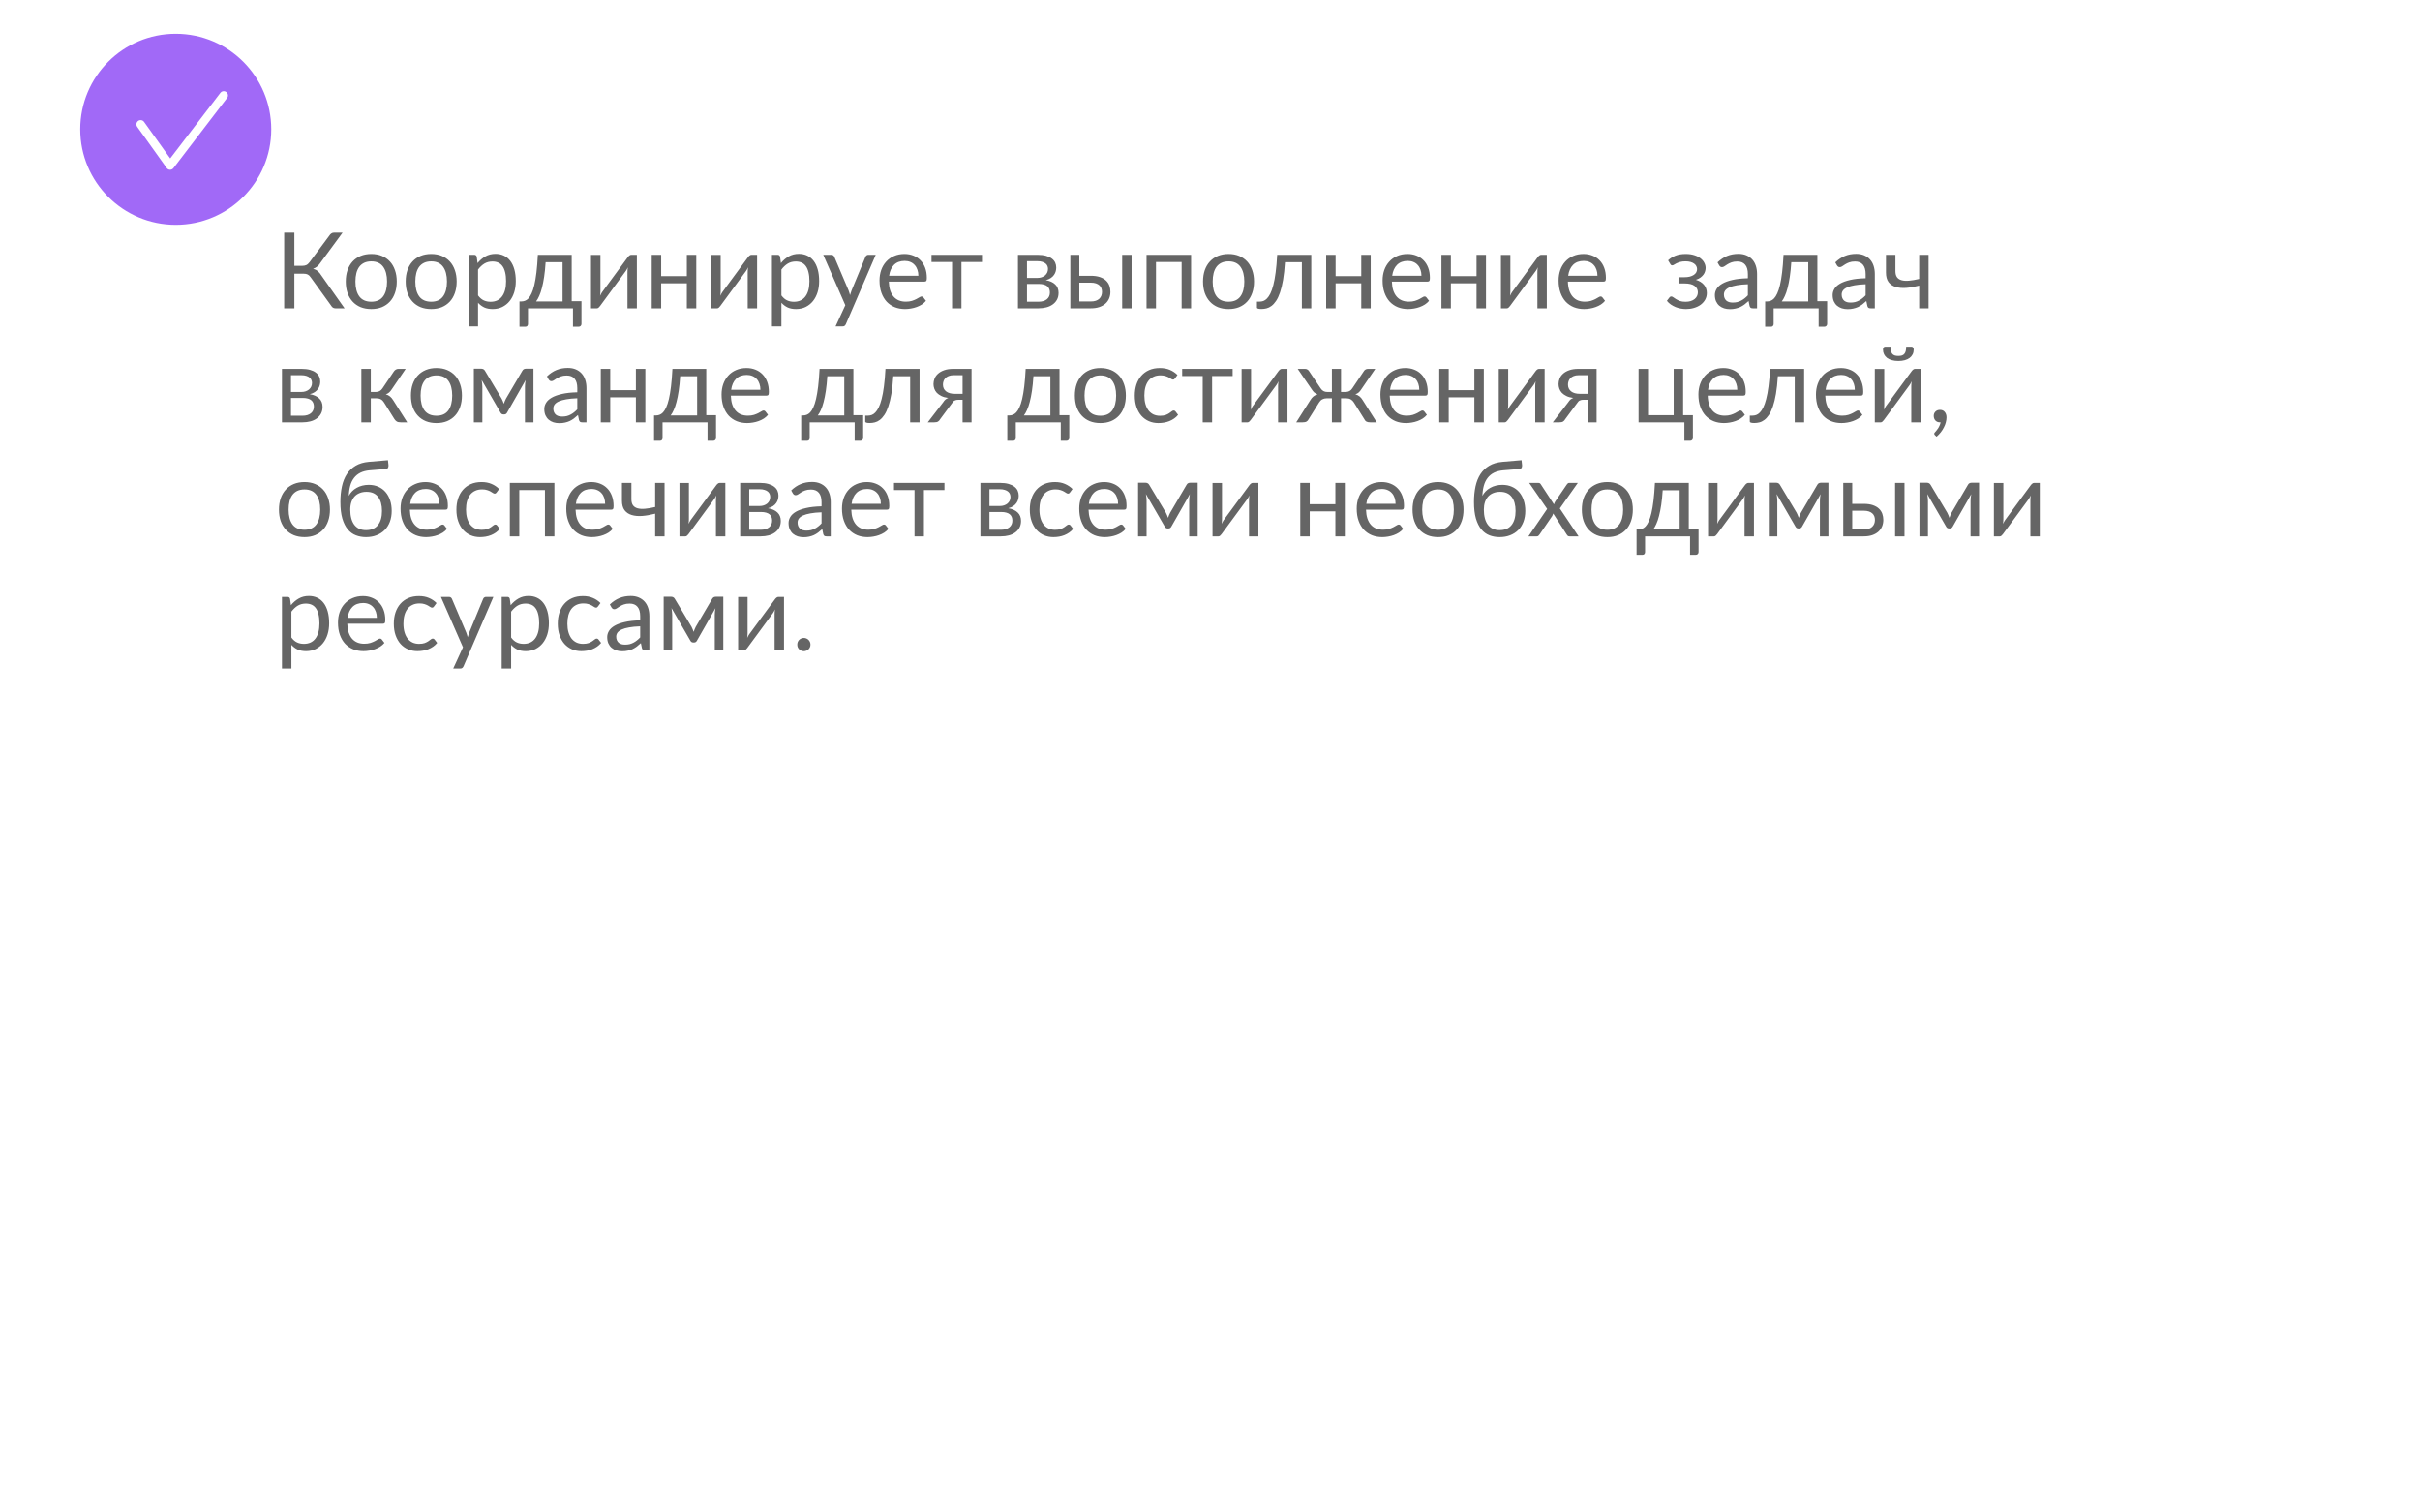 <?xml version="1.0" encoding="UTF-8"?> <svg xmlns="http://www.w3.org/2000/svg" width="573" height="358" viewBox="0 0 573 358" fill="none"> <g filter="url(#filter0_d_106_1101)"> <rect x="30" y="25" width="491" height="276" rx="39" fill="white"></rect> </g> <path d="M81.588 73H79.412C79.171 73 78.963 72.938 78.787 72.812C78.621 72.679 78.463 72.487 78.312 72.237L73.575 65.675C73.358 65.35 73.125 65.125 72.875 65C72.625 64.867 72.283 64.8 71.85 64.8H69.7V73H67.287V55.087H69.7V62.938H71.562C71.938 62.938 72.254 62.879 72.513 62.763C72.779 62.646 73.042 62.417 73.3 62.075L77.987 55.775C78.112 55.575 78.263 55.413 78.438 55.288C78.621 55.154 78.833 55.087 79.075 55.087H81.112L75.7 62.45C75.292 63.025 74.767 63.421 74.125 63.638C74.567 63.754 74.938 63.942 75.237 64.2C75.546 64.45 75.838 64.8 76.112 65.25L81.588 73ZM87.92 60.138C88.845 60.138 89.679 60.292 90.42 60.6C91.162 60.908 91.795 61.346 92.32 61.913C92.845 62.479 93.245 63.167 93.52 63.975C93.804 64.775 93.945 65.671 93.945 66.662C93.945 67.662 93.804 68.562 93.52 69.362C93.245 70.162 92.845 70.846 92.32 71.412C91.795 71.979 91.162 72.417 90.42 72.725C89.679 73.025 88.845 73.175 87.92 73.175C86.987 73.175 86.145 73.025 85.395 72.725C84.654 72.417 84.02 71.979 83.495 71.412C82.97 70.846 82.566 70.162 82.283 69.362C82.008 68.562 81.87 67.662 81.87 66.662C81.87 65.671 82.008 64.775 82.283 63.975C82.566 63.167 82.97 62.479 83.495 61.913C84.02 61.346 84.654 60.908 85.395 60.6C86.145 60.292 86.987 60.138 87.92 60.138ZM87.92 71.438C89.17 71.438 90.104 71.021 90.72 70.188C91.337 69.346 91.645 68.175 91.645 66.675C91.645 65.167 91.337 63.992 90.72 63.15C90.104 62.308 89.17 61.888 87.92 61.888C87.287 61.888 86.733 61.996 86.258 62.212C85.791 62.429 85.4 62.742 85.083 63.15C84.775 63.558 84.541 64.062 84.383 64.662C84.233 65.254 84.158 65.925 84.158 66.675C84.158 68.175 84.466 69.346 85.083 70.188C85.708 71.021 86.654 71.438 87.92 71.438ZM102.105 60.138C103.03 60.138 103.863 60.292 104.605 60.6C105.347 60.908 105.98 61.346 106.505 61.913C107.03 62.479 107.43 63.167 107.705 63.975C107.988 64.775 108.13 65.671 108.13 66.662C108.13 67.662 107.988 68.562 107.705 69.362C107.43 70.162 107.03 70.846 106.505 71.412C105.98 71.979 105.347 72.417 104.605 72.725C103.863 73.025 103.03 73.175 102.105 73.175C101.172 73.175 100.33 73.025 99.58 72.725C98.838 72.417 98.205 71.979 97.68 71.412C97.155 70.846 96.751 70.162 96.467 69.362C96.192 68.562 96.055 67.662 96.055 66.662C96.055 65.671 96.192 64.775 96.467 63.975C96.751 63.167 97.155 62.479 97.68 61.913C98.205 61.346 98.838 60.908 99.58 60.6C100.33 60.292 101.172 60.138 102.105 60.138ZM102.105 71.438C103.355 71.438 104.288 71.021 104.905 70.188C105.522 69.346 105.83 68.175 105.83 66.675C105.83 65.167 105.522 63.992 104.905 63.15C104.288 62.308 103.355 61.888 102.105 61.888C101.472 61.888 100.917 61.996 100.442 62.212C99.976 62.429 99.584 62.742 99.267 63.15C98.959 63.558 98.726 64.062 98.567 64.662C98.417 65.254 98.342 65.925 98.342 66.675C98.342 68.175 98.651 69.346 99.267 70.188C99.892 71.021 100.838 71.438 102.105 71.438ZM113.189 69.95C113.598 70.5 114.044 70.888 114.527 71.112C115.01 71.338 115.552 71.45 116.152 71.45C117.335 71.45 118.244 71.029 118.877 70.188C119.51 69.346 119.827 68.146 119.827 66.588C119.827 65.763 119.752 65.054 119.602 64.463C119.46 63.871 119.252 63.388 118.977 63.013C118.702 62.629 118.364 62.35 117.964 62.175C117.564 62 117.11 61.913 116.602 61.913C115.877 61.913 115.239 62.079 114.689 62.413C114.148 62.746 113.648 63.217 113.189 63.825V69.95ZM113.077 62.3C113.61 61.642 114.227 61.112 114.927 60.712C115.627 60.312 116.427 60.112 117.327 60.112C118.06 60.112 118.723 60.254 119.314 60.538C119.906 60.812 120.41 61.225 120.827 61.775C121.244 62.317 121.564 62.992 121.789 63.8C122.014 64.608 122.127 65.537 122.127 66.588C122.127 67.521 122.002 68.392 121.752 69.2C121.502 70 121.139 70.696 120.664 71.287C120.198 71.871 119.623 72.333 118.939 72.675C118.264 73.008 117.502 73.175 116.652 73.175C115.877 73.175 115.21 73.046 114.652 72.787C114.102 72.521 113.614 72.154 113.189 71.688V77.287H110.952V60.337H112.289C112.606 60.337 112.802 60.492 112.877 60.8L113.077 62.3ZM133.202 71.375V62.087H129.19C129.107 63.388 128.99 64.537 128.84 65.537C128.69 66.537 128.515 67.417 128.315 68.175C128.123 68.925 127.907 69.562 127.665 70.088C127.432 70.612 127.186 71.042 126.927 71.375H133.202ZM137.677 71.312V76.675C137.677 76.892 137.615 77.058 137.49 77.175C137.373 77.3 137.219 77.362 137.027 77.362H135.665V73H125.015V76.725C125.015 76.883 124.965 77.029 124.865 77.162C124.773 77.296 124.619 77.362 124.402 77.362H123.002V71.375H123.415C123.707 71.375 123.994 71.325 124.277 71.225C124.569 71.125 124.848 70.938 125.115 70.662C125.382 70.379 125.632 69.983 125.865 69.475C126.107 68.967 126.323 68.304 126.515 67.487C126.707 66.671 126.873 65.679 127.015 64.513C127.157 63.337 127.269 61.946 127.352 60.337H135.365V71.312H137.677ZM150.794 60.337V73H148.569V64.4C148.569 64.233 148.577 64.054 148.594 63.862C148.611 63.671 148.631 63.479 148.656 63.288C148.581 63.454 148.506 63.608 148.431 63.75C148.356 63.892 148.277 64.021 148.194 64.138L142.081 72.45C141.99 72.583 141.873 72.713 141.731 72.838C141.598 72.954 141.448 73.013 141.281 73.013H139.931V60.35H142.169V68.95C142.169 69.108 142.161 69.283 142.144 69.475C142.127 69.658 142.106 69.846 142.081 70.037C142.156 69.879 142.231 69.733 142.306 69.6C142.381 69.458 142.456 69.329 142.531 69.213L148.644 60.9C148.736 60.767 148.852 60.642 148.994 60.525C149.136 60.4 149.29 60.337 149.456 60.337H150.794ZM164.861 60.337V73H162.624V67.075H156.549V73H154.311V60.337H156.549V65.388H162.624V60.337H164.861ZM179.261 60.337V73H177.036V64.4C177.036 64.233 177.044 64.054 177.061 63.862C177.077 63.671 177.098 63.479 177.123 63.288C177.048 63.454 176.973 63.608 176.898 63.75C176.823 63.892 176.744 64.021 176.661 64.138L170.548 72.45C170.457 72.583 170.34 72.713 170.198 72.838C170.065 72.954 169.915 73.013 169.748 73.013H168.398V60.35H170.636V68.95C170.636 69.108 170.627 69.283 170.611 69.475C170.594 69.658 170.573 69.846 170.548 70.037C170.623 69.879 170.698 69.733 170.773 69.6C170.848 69.458 170.923 69.329 170.998 69.213L177.111 60.9C177.202 60.767 177.319 60.642 177.461 60.525C177.602 60.4 177.757 60.337 177.923 60.337H179.261ZM185.016 69.95C185.424 70.5 185.87 70.888 186.353 71.112C186.836 71.338 187.378 71.45 187.978 71.45C189.161 71.45 190.07 71.029 190.703 70.188C191.336 69.346 191.653 68.146 191.653 66.588C191.653 65.763 191.578 65.054 191.428 64.463C191.286 63.871 191.078 63.388 190.803 63.013C190.528 62.629 190.191 62.35 189.791 62.175C189.391 62 188.936 61.913 188.428 61.913C187.703 61.913 187.066 62.079 186.516 62.413C185.974 62.746 185.474 63.217 185.016 63.825V69.95ZM184.903 62.3C185.436 61.642 186.053 61.112 186.753 60.712C187.453 60.312 188.253 60.112 189.153 60.112C189.886 60.112 190.549 60.254 191.141 60.538C191.732 60.812 192.236 61.225 192.653 61.775C193.07 62.317 193.391 62.992 193.616 63.8C193.841 64.608 193.953 65.537 193.953 66.588C193.953 67.521 193.828 68.392 193.578 69.2C193.328 70 192.966 70.696 192.491 71.287C192.024 71.871 191.449 72.333 190.766 72.675C190.091 73.008 189.328 73.175 188.478 73.175C187.703 73.175 187.036 73.046 186.478 72.787C185.928 72.521 185.441 72.154 185.016 71.688V77.287H182.778V60.337H184.116C184.432 60.337 184.628 60.492 184.703 60.8L184.903 62.3ZM207.351 60.337L200.288 76.737C200.213 76.904 200.117 77.037 200.001 77.138C199.892 77.237 199.721 77.287 199.488 77.287H197.838L200.151 72.263L194.926 60.337H196.851C197.042 60.337 197.192 60.388 197.301 60.487C197.417 60.579 197.496 60.683 197.538 60.8L200.926 68.775C201.059 69.125 201.171 69.492 201.263 69.875C201.38 69.483 201.505 69.112 201.638 68.763L204.926 60.8C204.976 60.667 205.059 60.558 205.176 60.475C205.301 60.383 205.438 60.337 205.588 60.337H207.351ZM217.449 65.287C217.449 64.771 217.374 64.3 217.224 63.875C217.083 63.442 216.87 63.071 216.587 62.763C216.312 62.446 215.974 62.204 215.574 62.038C215.174 61.862 214.72 61.775 214.212 61.775C213.145 61.775 212.299 62.087 211.674 62.712C211.058 63.329 210.674 64.188 210.524 65.287H217.449ZM219.249 71.225C218.974 71.558 218.645 71.85 218.262 72.1C217.879 72.342 217.466 72.542 217.024 72.7C216.591 72.858 216.141 72.975 215.674 73.05C215.208 73.133 214.745 73.175 214.287 73.175C213.412 73.175 212.604 73.029 211.862 72.737C211.129 72.438 210.491 72.004 209.949 71.438C209.416 70.862 208.999 70.154 208.699 69.312C208.399 68.471 208.249 67.504 208.249 66.412C208.249 65.529 208.383 64.704 208.649 63.938C208.924 63.171 209.316 62.508 209.824 61.95C210.333 61.383 210.954 60.942 211.687 60.625C212.42 60.3 213.245 60.138 214.162 60.138C214.92 60.138 215.62 60.267 216.262 60.525C216.912 60.775 217.47 61.142 217.937 61.625C218.412 62.1 218.783 62.692 219.049 63.4C219.316 64.1 219.449 64.9 219.449 65.8C219.449 66.15 219.412 66.383 219.337 66.5C219.262 66.617 219.12 66.675 218.912 66.675H210.449C210.474 67.475 210.583 68.171 210.774 68.763C210.974 69.354 211.249 69.85 211.599 70.25C211.949 70.642 212.366 70.938 212.849 71.138C213.333 71.329 213.874 71.425 214.474 71.425C215.033 71.425 215.512 71.362 215.912 71.237C216.32 71.104 216.67 70.963 216.962 70.812C217.254 70.662 217.495 70.525 217.687 70.4C217.887 70.267 218.058 70.2 218.199 70.2C218.383 70.2 218.524 70.271 218.624 70.412L219.249 71.225ZM232.512 62.038H227.65V73H225.425V62.038H220.562V60.337H232.512V62.038ZM245.893 71.438C246.726 71.438 247.384 71.246 247.868 70.862C248.351 70.471 248.593 69.938 248.593 69.263C248.593 68.963 248.547 68.692 248.455 68.45C248.363 68.2 248.213 67.983 248.005 67.8C247.797 67.617 247.518 67.475 247.168 67.375C246.826 67.275 246.405 67.225 245.905 67.225H243.168V71.438H245.893ZM243.168 61.837V65.812H245.605C245.972 65.812 246.309 65.763 246.618 65.662C246.934 65.554 247.205 65.408 247.43 65.225C247.655 65.033 247.83 64.808 247.955 64.55C248.08 64.283 248.143 63.992 248.143 63.675C248.143 63.442 248.101 63.217 248.018 63C247.934 62.775 247.793 62.579 247.593 62.413C247.393 62.237 247.13 62.1 246.805 62C246.48 61.892 246.08 61.837 245.605 61.837H243.168ZM245.668 60.337C246.451 60.337 247.122 60.417 247.68 60.575C248.238 60.733 248.697 60.95 249.055 61.225C249.413 61.492 249.676 61.808 249.843 62.175C250.009 62.542 250.093 62.933 250.093 63.35C250.093 63.625 250.055 63.913 249.98 64.213C249.905 64.513 249.772 64.8 249.58 65.075C249.397 65.35 249.143 65.6 248.818 65.825C248.501 66.042 248.101 66.213 247.618 66.338C248.584 66.504 249.33 66.842 249.855 67.35C250.38 67.85 250.643 68.513 250.643 69.338C250.643 69.954 250.518 70.492 250.268 70.95C250.026 71.4 249.688 71.779 249.255 72.088C248.83 72.396 248.33 72.625 247.755 72.775C247.18 72.925 246.563 73 245.905 73H241.03V60.337H245.668ZM258.295 71.375C258.745 71.375 259.132 71.321 259.457 71.213C259.791 71.096 260.066 70.938 260.282 70.737C260.499 70.529 260.662 70.287 260.77 70.013C260.878 69.737 260.932 69.438 260.932 69.112C260.932 68.812 260.887 68.533 260.795 68.275C260.703 68.008 260.549 67.775 260.332 67.575C260.124 67.375 259.849 67.217 259.507 67.1C259.166 66.983 258.749 66.925 258.257 66.925H255.557V71.375H258.295ZM258.257 65.3C259.132 65.3 259.866 65.404 260.457 65.612C261.057 65.821 261.537 66.1 261.895 66.45C262.262 66.8 262.524 67.204 262.682 67.662C262.841 68.121 262.92 68.596 262.92 69.088C262.92 69.654 262.82 70.179 262.62 70.662C262.42 71.138 262.124 71.55 261.732 71.9C261.341 72.242 260.857 72.513 260.282 72.713C259.707 72.904 259.045 73 258.295 73H253.432V60.337H255.557V65.3H258.257ZM267.932 60.337V73H265.707V60.337H267.932ZM282.024 73H279.787V62.038H273.712V73H271.474V60.337H282.024V73ZM290.899 60.138C291.824 60.138 292.657 60.292 293.399 60.6C294.14 60.908 294.774 61.346 295.299 61.913C295.824 62.479 296.224 63.167 296.499 63.975C296.782 64.775 296.924 65.671 296.924 66.662C296.924 67.662 296.782 68.562 296.499 69.362C296.224 70.162 295.824 70.846 295.299 71.412C294.774 71.979 294.14 72.417 293.399 72.725C292.657 73.025 291.824 73.175 290.899 73.175C289.965 73.175 289.124 73.025 288.374 72.725C287.632 72.417 286.999 71.979 286.474 71.412C285.949 70.846 285.545 70.162 285.261 69.362C284.986 68.562 284.849 67.662 284.849 66.662C284.849 65.671 284.986 64.775 285.261 63.975C285.545 63.167 285.949 62.479 286.474 61.913C286.999 61.346 287.632 60.908 288.374 60.6C289.124 60.292 289.965 60.138 290.899 60.138ZM290.899 71.438C292.149 71.438 293.082 71.021 293.699 70.188C294.315 69.346 294.624 68.175 294.624 66.675C294.624 65.167 294.315 63.992 293.699 63.15C293.082 62.308 292.149 61.888 290.899 61.888C290.265 61.888 289.711 61.996 289.236 62.212C288.77 62.429 288.378 62.742 288.061 63.15C287.753 63.558 287.52 64.062 287.361 64.662C287.211 65.254 287.136 65.925 287.136 66.675C287.136 68.175 287.445 69.346 288.061 70.188C288.686 71.021 289.632 71.438 290.899 71.438ZM310.48 73H308.255V62.087H304.255C304.155 63.696 304.005 65.088 303.805 66.263C303.605 67.429 303.363 68.425 303.08 69.25C302.805 70.067 302.492 70.733 302.142 71.25C301.801 71.758 301.438 72.154 301.055 72.438C300.68 72.721 300.288 72.912 299.88 73.013C299.48 73.112 299.08 73.162 298.68 73.162C297.971 73.162 297.617 73.05 297.617 72.825V71.412H298.267C298.551 71.412 298.838 71.362 299.13 71.263C299.421 71.162 299.705 70.971 299.98 70.688C300.263 70.404 300.534 70.008 300.792 69.5C301.051 68.983 301.284 68.317 301.492 67.5C301.709 66.675 301.892 65.679 302.042 64.513C302.201 63.337 302.321 61.946 302.405 60.337H310.48V73ZM324.554 60.337V73H322.316V67.075H316.241V73H314.004V60.337H316.241V65.388H322.316V60.337H324.554ZM336.566 65.287C336.566 64.771 336.491 64.3 336.341 63.875C336.199 63.442 335.986 63.071 335.703 62.763C335.428 62.446 335.091 62.204 334.691 62.038C334.291 61.862 333.836 61.775 333.328 61.775C332.261 61.775 331.416 62.087 330.791 62.712C330.174 63.329 329.791 64.188 329.641 65.287H336.566ZM338.366 71.225C338.091 71.558 337.761 71.85 337.378 72.1C336.995 72.342 336.582 72.542 336.141 72.7C335.707 72.858 335.257 72.975 334.791 73.05C334.324 73.133 333.861 73.175 333.403 73.175C332.528 73.175 331.72 73.029 330.978 72.737C330.245 72.438 329.607 72.004 329.066 71.438C328.532 70.862 328.116 70.154 327.816 69.312C327.516 68.471 327.366 67.504 327.366 66.412C327.366 65.529 327.499 64.704 327.766 63.938C328.041 63.171 328.432 62.508 328.941 61.95C329.449 61.383 330.07 60.942 330.803 60.625C331.536 60.3 332.361 60.138 333.278 60.138C334.036 60.138 334.736 60.267 335.378 60.525C336.028 60.775 336.586 61.142 337.053 61.625C337.528 62.1 337.899 62.692 338.166 63.4C338.432 64.1 338.566 64.9 338.566 65.8C338.566 66.15 338.528 66.383 338.453 66.5C338.378 66.617 338.236 66.675 338.028 66.675H329.566C329.591 67.475 329.699 68.171 329.891 68.763C330.091 69.354 330.366 69.85 330.716 70.25C331.066 70.642 331.482 70.938 331.966 71.138C332.449 71.329 332.991 71.425 333.591 71.425C334.149 71.425 334.628 71.362 335.028 71.237C335.436 71.104 335.786 70.963 336.078 70.812C336.37 70.662 336.611 70.525 336.803 70.4C337.003 70.267 337.174 70.2 337.316 70.2C337.499 70.2 337.641 70.271 337.741 70.412L338.366 71.225ZM351.849 60.337V73H349.611V67.075H343.536V73H341.299V60.337H343.536V65.388H349.611V60.337H351.849ZM366.248 60.337V73H364.023V64.4C364.023 64.233 364.031 64.054 364.048 63.862C364.065 63.671 364.086 63.479 364.111 63.288C364.036 63.454 363.961 63.608 363.886 63.75C363.811 63.892 363.731 64.021 363.648 64.138L357.536 72.45C357.444 72.583 357.327 72.713 357.186 72.838C357.052 72.954 356.902 73.013 356.736 73.013H355.386V60.35H357.623V68.95C357.623 69.108 357.615 69.283 357.598 69.475C357.581 69.658 357.561 69.846 357.536 70.037C357.611 69.879 357.686 69.733 357.761 69.6C357.836 69.458 357.911 69.329 357.986 69.213L364.098 60.9C364.19 60.767 364.306 60.642 364.448 60.525C364.59 60.4 364.744 60.337 364.911 60.337H366.248ZM378.24 65.287C378.24 64.771 378.165 64.3 378.015 63.875C377.874 63.442 377.661 63.071 377.378 62.763C377.103 62.446 376.765 62.204 376.365 62.038C375.965 61.862 375.511 61.775 375.003 61.775C373.936 61.775 373.09 62.087 372.465 62.712C371.849 63.329 371.465 64.188 371.315 65.287H378.24ZM380.04 71.225C379.765 71.558 379.436 71.85 379.053 72.1C378.67 72.342 378.257 72.542 377.815 72.7C377.382 72.858 376.932 72.975 376.465 73.05C375.999 73.133 375.536 73.175 375.078 73.175C374.203 73.175 373.395 73.029 372.653 72.737C371.92 72.438 371.282 72.004 370.74 71.438C370.207 70.862 369.79 70.154 369.49 69.312C369.19 68.471 369.04 67.504 369.04 66.412C369.04 65.529 369.174 64.704 369.44 63.938C369.715 63.171 370.107 62.508 370.615 61.95C371.124 61.383 371.745 60.942 372.478 60.625C373.211 60.3 374.036 60.138 374.953 60.138C375.711 60.138 376.411 60.267 377.053 60.525C377.703 60.775 378.261 61.142 378.728 61.625C379.203 62.1 379.574 62.692 379.84 63.4C380.107 64.1 380.24 64.9 380.24 65.8C380.24 66.15 380.203 66.383 380.128 66.5C380.053 66.617 379.911 66.675 379.703 66.675H371.24C371.265 67.475 371.374 68.171 371.565 68.763C371.765 69.354 372.04 69.85 372.39 70.25C372.74 70.642 373.157 70.938 373.64 71.138C374.124 71.329 374.665 71.425 375.265 71.425C375.824 71.425 376.303 71.362 376.703 71.237C377.111 71.104 377.461 70.963 377.753 70.812C378.045 70.662 378.286 70.525 378.478 70.4C378.678 70.267 378.849 70.2 378.99 70.2C379.174 70.2 379.315 70.271 379.415 70.412L380.04 71.225ZM394.966 61.638C395.441 61.188 396.016 60.825 396.691 60.55C397.375 60.275 398.196 60.138 399.154 60.138C399.921 60.138 400.596 60.233 401.179 60.425C401.762 60.608 402.25 60.854 402.641 61.163C403.041 61.471 403.341 61.825 403.541 62.225C403.75 62.617 403.854 63.025 403.854 63.45C403.854 63.7 403.812 63.962 403.729 64.237C403.654 64.513 403.525 64.775 403.341 65.025C403.158 65.275 402.921 65.508 402.629 65.725C402.337 65.942 401.975 66.117 401.541 66.25C402.35 66.492 402.983 66.879 403.441 67.412C403.908 67.946 404.141 68.6 404.141 69.375C404.141 69.958 404.008 70.487 403.741 70.963C403.475 71.429 403.116 71.829 402.666 72.162C402.216 72.487 401.691 72.737 401.091 72.912C400.5 73.088 399.879 73.175 399.229 73.175C398.821 73.175 398.404 73.138 397.979 73.062C397.562 72.987 397.154 72.871 396.754 72.713C396.354 72.546 395.975 72.342 395.616 72.1C395.266 71.858 394.954 71.567 394.679 71.225L395.304 70.412C395.404 70.271 395.546 70.2 395.729 70.2C395.879 70.2 396.037 70.267 396.204 70.4C396.379 70.525 396.591 70.667 396.841 70.825C397.091 70.983 397.396 71.129 397.754 71.263C398.121 71.388 398.566 71.45 399.091 71.45C399.55 71.45 399.958 71.396 400.316 71.287C400.683 71.171 400.991 71.013 401.241 70.812C401.491 70.612 401.683 70.375 401.816 70.1C401.95 69.825 402.016 69.525 402.016 69.2C402.016 68.575 401.754 68.071 401.229 67.688C400.712 67.304 399.925 67.112 398.866 67.112H397.429V65.638H398.866C399.325 65.638 399.737 65.592 400.104 65.5C400.471 65.4 400.783 65.267 401.041 65.1C401.3 64.933 401.496 64.733 401.629 64.5C401.762 64.258 401.829 64 401.829 63.725C401.829 63.475 401.771 63.237 401.654 63.013C401.546 62.788 401.375 62.592 401.141 62.425C400.916 62.258 400.633 62.125 400.291 62.025C399.95 61.925 399.55 61.875 399.091 61.875C398.591 61.875 398.166 61.925 397.816 62.025C397.475 62.125 397.183 62.233 396.941 62.35C396.708 62.467 396.516 62.575 396.366 62.675C396.216 62.775 396.087 62.825 395.979 62.825C395.871 62.825 395.779 62.804 395.704 62.763C395.637 62.721 395.562 62.633 395.479 62.5L394.966 61.638ZM413.859 67.3C412.834 67.333 411.959 67.417 411.234 67.55C410.518 67.675 409.93 67.842 409.472 68.05C409.022 68.258 408.693 68.504 408.484 68.787C408.284 69.071 408.184 69.388 408.184 69.737C408.184 70.071 408.239 70.358 408.347 70.6C408.455 70.842 408.601 71.042 408.784 71.2C408.976 71.35 409.197 71.463 409.447 71.537C409.705 71.604 409.98 71.638 410.272 71.638C410.664 71.638 411.022 71.6 411.347 71.525C411.672 71.442 411.976 71.325 412.259 71.175C412.551 71.025 412.826 70.846 413.084 70.638C413.351 70.429 413.609 70.192 413.859 69.925V67.3ZM406.672 62.125C407.372 61.45 408.126 60.946 408.934 60.612C409.743 60.279 410.639 60.112 411.622 60.112C412.33 60.112 412.959 60.229 413.509 60.462C414.059 60.696 414.522 61.021 414.897 61.438C415.272 61.854 415.555 62.358 415.747 62.95C415.939 63.542 416.034 64.192 416.034 64.9V73H415.047C414.83 73 414.664 72.967 414.547 72.9C414.43 72.825 414.339 72.683 414.272 72.475L414.022 71.275C413.689 71.583 413.364 71.858 413.047 72.1C412.73 72.333 412.397 72.533 412.047 72.7C411.697 72.858 411.322 72.979 410.922 73.062C410.53 73.154 410.093 73.2 409.609 73.2C409.118 73.2 408.655 73.133 408.222 73C407.789 72.858 407.409 72.65 407.084 72.375C406.768 72.1 406.514 71.754 406.322 71.338C406.139 70.912 406.047 70.412 406.047 69.838C406.047 69.338 406.184 68.858 406.459 68.4C406.734 67.933 407.18 67.521 407.797 67.162C408.414 66.804 409.218 66.513 410.209 66.287C411.201 66.054 412.418 65.921 413.859 65.888V64.9C413.859 63.917 413.647 63.175 413.222 62.675C412.797 62.167 412.176 61.913 411.359 61.913C410.809 61.913 410.347 61.983 409.972 62.125C409.605 62.258 409.284 62.413 409.009 62.587C408.743 62.754 408.509 62.908 408.309 63.05C408.118 63.183 407.926 63.25 407.734 63.25C407.584 63.25 407.455 63.212 407.347 63.138C407.239 63.054 407.147 62.954 407.072 62.837L406.672 62.125ZM428.149 71.375V62.087H424.136C424.053 63.388 423.936 64.537 423.786 65.537C423.636 66.537 423.461 67.417 423.261 68.175C423.069 68.925 422.853 69.562 422.611 70.088C422.378 70.612 422.132 71.042 421.874 71.375H428.149ZM432.624 71.312V76.675C432.624 76.892 432.561 77.058 432.436 77.175C432.319 77.3 432.165 77.362 431.974 77.362H430.611V73H419.961V76.725C419.961 76.883 419.911 77.029 419.811 77.162C419.719 77.296 419.565 77.362 419.349 77.362H417.949V71.375H418.361C418.653 71.375 418.94 71.325 419.224 71.225C419.515 71.125 419.794 70.938 420.061 70.662C420.328 70.379 420.578 69.983 420.811 69.475C421.053 68.967 421.269 68.304 421.461 67.487C421.653 66.671 421.819 65.679 421.961 64.513C422.103 63.337 422.215 61.946 422.299 60.337H430.311V71.312H432.624ZM441.74 67.3C440.715 67.333 439.84 67.417 439.115 67.55C438.399 67.675 437.811 67.842 437.353 68.05C436.903 68.258 436.574 68.504 436.365 68.787C436.165 69.071 436.065 69.388 436.065 69.737C436.065 70.071 436.119 70.358 436.228 70.6C436.336 70.842 436.482 71.042 436.665 71.2C436.857 71.35 437.078 71.463 437.328 71.537C437.586 71.604 437.861 71.638 438.153 71.638C438.544 71.638 438.903 71.6 439.228 71.525C439.553 71.442 439.857 71.325 440.14 71.175C440.432 71.025 440.707 70.846 440.965 70.638C441.232 70.429 441.49 70.192 441.74 69.925V67.3ZM434.553 62.125C435.253 61.45 436.007 60.946 436.815 60.612C437.624 60.279 438.519 60.112 439.503 60.112C440.211 60.112 440.84 60.229 441.39 60.462C441.94 60.696 442.403 61.021 442.778 61.438C443.153 61.854 443.436 62.358 443.628 62.95C443.819 63.542 443.915 64.192 443.915 64.9V73H442.928C442.711 73 442.544 72.967 442.428 72.9C442.311 72.825 442.219 72.683 442.153 72.475L441.903 71.275C441.569 71.583 441.244 71.858 440.928 72.1C440.611 72.333 440.278 72.533 439.928 72.7C439.578 72.858 439.203 72.979 438.803 73.062C438.411 73.154 437.974 73.2 437.49 73.2C436.999 73.2 436.536 73.133 436.103 73C435.669 72.858 435.29 72.65 434.965 72.375C434.649 72.1 434.394 71.754 434.203 71.338C434.019 70.912 433.928 70.412 433.928 69.838C433.928 69.338 434.065 68.858 434.34 68.4C434.615 67.933 435.061 67.521 435.678 67.162C436.294 66.804 437.099 66.513 438.09 66.287C439.082 66.054 440.299 65.921 441.74 65.888V64.9C441.74 63.917 441.528 63.175 441.103 62.675C440.678 62.167 440.057 61.913 439.24 61.913C438.69 61.913 438.228 61.983 437.853 62.125C437.486 62.258 437.165 62.413 436.89 62.587C436.624 62.754 436.39 62.908 436.19 63.05C435.999 63.183 435.807 63.25 435.615 63.25C435.465 63.25 435.336 63.212 435.228 63.138C435.119 63.054 435.028 62.954 434.953 62.837L434.553 62.125ZM456.642 60.337V73H454.417V67.625C453.334 67.908 452.313 68.088 451.354 68.162C450.404 68.229 449.571 68.154 448.854 67.938C448.146 67.721 447.584 67.342 447.167 66.8C446.759 66.25 446.554 65.492 446.554 64.525V60.337H448.792V64.188C448.792 64.796 448.913 65.275 449.154 65.625C449.404 65.975 449.767 66.217 450.242 66.35C450.717 66.483 451.304 66.521 452.004 66.463C452.704 66.404 453.509 66.267 454.417 66.05V60.337H456.642ZM71.625 98.438C72.458 98.438 73.117 98.246 73.6 97.862C74.083 97.471 74.325 96.938 74.325 96.263C74.325 95.963 74.279 95.692 74.188 95.45C74.096 95.2 73.946 94.983 73.737 94.8C73.529 94.617 73.25 94.475 72.9 94.375C72.558 94.275 72.138 94.225 71.638 94.225H68.9V98.438H71.625ZM68.9 88.838V92.812H71.338C71.704 92.812 72.042 92.763 72.35 92.662C72.667 92.554 72.938 92.408 73.162 92.225C73.388 92.033 73.562 91.808 73.688 91.55C73.812 91.283 73.875 90.992 73.875 90.675C73.875 90.442 73.833 90.217 73.75 90C73.667 89.775 73.525 89.579 73.325 89.412C73.125 89.237 72.862 89.1 72.537 89C72.213 88.892 71.812 88.838 71.338 88.838H68.9ZM71.4 87.338C72.183 87.338 72.854 87.417 73.412 87.575C73.971 87.733 74.429 87.95 74.787 88.225C75.146 88.492 75.408 88.808 75.575 89.175C75.742 89.542 75.825 89.933 75.825 90.35C75.825 90.625 75.787 90.912 75.713 91.213C75.638 91.513 75.504 91.8 75.312 92.075C75.129 92.35 74.875 92.6 74.55 92.825C74.233 93.042 73.833 93.213 73.35 93.338C74.317 93.504 75.062 93.842 75.588 94.35C76.112 94.85 76.375 95.513 76.375 96.338C76.375 96.954 76.25 97.492 76 97.95C75.758 98.4 75.421 98.779 74.987 99.088C74.562 99.396 74.062 99.625 73.487 99.775C72.912 99.925 72.296 100 71.638 100H66.763V87.338H71.4ZM93.249 87.963C93.365 87.779 93.52 87.629 93.711 87.513C93.903 87.396 94.107 87.338 94.324 87.338H96.061L92.774 92.162C92.574 92.471 92.365 92.725 92.149 92.925C91.932 93.117 91.665 93.267 91.349 93.375C91.749 93.483 92.086 93.654 92.361 93.888C92.636 94.112 92.882 94.404 93.099 94.763L96.424 100H94.874C94.474 100 94.165 99.933 93.949 99.8C93.732 99.667 93.545 99.475 93.386 99.225L90.924 95.287C90.532 94.638 89.945 94.312 89.161 94.312H87.799V100.013H85.561V87.338H87.799V92.812H88.999C89.665 92.812 90.186 92.529 90.561 91.963L93.249 87.963ZM103.35 87.138C104.275 87.138 105.108 87.292 105.85 87.6C106.592 87.908 107.225 88.346 107.75 88.912C108.275 89.479 108.675 90.167 108.95 90.975C109.233 91.775 109.375 92.671 109.375 93.662C109.375 94.662 109.233 95.562 108.95 96.362C108.675 97.162 108.275 97.846 107.75 98.412C107.225 98.979 106.592 99.417 105.85 99.725C105.108 100.025 104.275 100.175 103.35 100.175C102.417 100.175 101.575 100.025 100.825 99.725C100.083 99.417 99.45 98.979 98.925 98.412C98.4 97.846 97.996 97.162 97.713 96.362C97.438 95.562 97.3 94.662 97.3 93.662C97.3 92.671 97.438 91.775 97.713 90.975C97.996 90.167 98.4 89.479 98.925 88.912C99.45 88.346 100.083 87.908 100.825 87.6C101.575 87.292 102.417 87.138 103.35 87.138ZM103.35 98.438C104.6 98.438 105.533 98.021 106.15 97.188C106.767 96.346 107.075 95.175 107.075 93.675C107.075 92.167 106.767 90.992 106.15 90.15C105.533 89.308 104.6 88.888 103.35 88.888C102.717 88.888 102.163 88.996 101.688 89.213C101.221 89.429 100.829 89.742 100.513 90.15C100.204 90.558 99.971 91.062 99.812 91.662C99.662 92.254 99.588 92.925 99.588 93.675C99.588 95.175 99.896 96.346 100.513 97.188C101.138 98.021 102.083 98.438 103.35 98.438ZM126.31 87.3V100H124.297V91.588C124.297 91.354 124.31 91.096 124.335 90.812C124.368 90.521 124.41 90.25 124.46 90L120.06 97.713C119.993 97.838 119.905 97.938 119.797 98.013C119.689 98.088 119.564 98.125 119.422 98.125H119.172C119.03 98.125 118.901 98.088 118.785 98.013C118.676 97.938 118.589 97.838 118.522 97.713L114.047 89.975C114.089 90.225 114.126 90.5 114.16 90.8C114.193 91.092 114.21 91.354 114.21 91.588V100H112.197V87.3H113.985C114.143 87.3 114.297 87.338 114.447 87.412C114.597 87.479 114.726 87.608 114.835 87.8L118.785 94.4C118.976 94.783 119.147 95.188 119.297 95.612C119.439 95.171 119.605 94.767 119.797 94.4L123.672 87.8C123.78 87.6 123.91 87.467 124.06 87.4C124.21 87.333 124.364 87.3 124.522 87.3H126.31ZM136.687 94.3C135.662 94.333 134.787 94.417 134.062 94.55C133.345 94.675 132.757 94.842 132.299 95.05C131.849 95.258 131.52 95.504 131.312 95.787C131.112 96.071 131.012 96.388 131.012 96.737C131.012 97.071 131.066 97.358 131.174 97.6C131.282 97.842 131.428 98.042 131.612 98.2C131.803 98.35 132.024 98.463 132.274 98.537C132.532 98.604 132.807 98.638 133.099 98.638C133.491 98.638 133.849 98.6 134.174 98.525C134.499 98.442 134.803 98.325 135.087 98.175C135.378 98.025 135.653 97.846 135.912 97.638C136.178 97.429 136.437 97.192 136.687 96.925V94.3ZM129.499 89.125C130.199 88.45 130.953 87.946 131.762 87.612C132.57 87.279 133.466 87.112 134.449 87.112C135.157 87.112 135.787 87.229 136.337 87.463C136.887 87.696 137.349 88.021 137.724 88.438C138.099 88.854 138.382 89.358 138.574 89.95C138.766 90.542 138.862 91.192 138.862 91.9V100H137.874C137.657 100 137.491 99.967 137.374 99.9C137.257 99.825 137.166 99.683 137.099 99.475L136.849 98.275C136.516 98.583 136.191 98.858 135.874 99.1C135.557 99.333 135.224 99.533 134.874 99.7C134.524 99.858 134.149 99.979 133.749 100.063C133.357 100.154 132.92 100.2 132.437 100.2C131.945 100.2 131.482 100.133 131.049 100C130.616 99.858 130.237 99.65 129.912 99.375C129.595 99.1 129.341 98.754 129.149 98.338C128.966 97.912 128.874 97.412 128.874 96.838C128.874 96.338 129.012 95.858 129.287 95.4C129.562 94.933 130.007 94.521 130.624 94.162C131.241 93.804 132.045 93.513 133.037 93.287C134.028 93.054 135.245 92.921 136.687 92.888V91.9C136.687 90.917 136.474 90.175 136.049 89.675C135.624 89.167 135.003 88.912 134.187 88.912C133.637 88.912 133.174 88.983 132.799 89.125C132.432 89.258 132.112 89.412 131.837 89.588C131.57 89.754 131.337 89.908 131.137 90.05C130.945 90.183 130.753 90.25 130.562 90.25C130.412 90.25 130.282 90.213 130.174 90.138C130.066 90.054 129.974 89.954 129.899 89.838L129.499 89.125ZM152.801 87.338V100H150.563V94.075H144.488V100H142.251V87.338H144.488V92.388H150.563V87.338H152.801ZM165.063 98.375V89.088H161.05C160.967 90.388 160.85 91.537 160.7 92.537C160.55 93.537 160.375 94.417 160.175 95.175C159.984 95.925 159.767 96.562 159.525 97.088C159.292 97.612 159.046 98.042 158.788 98.375H165.063ZM169.538 98.312V103.675C169.538 103.892 169.475 104.058 169.35 104.175C169.234 104.3 169.079 104.363 168.888 104.363H167.525V100H156.875V103.725C156.875 103.883 156.825 104.029 156.725 104.163C156.634 104.296 156.479 104.363 156.263 104.363H154.863V98.375H155.275C155.567 98.375 155.854 98.325 156.138 98.225C156.429 98.125 156.709 97.938 156.975 97.662C157.242 97.379 157.492 96.983 157.725 96.475C157.967 95.967 158.184 95.304 158.375 94.487C158.567 93.671 158.734 92.679 158.875 91.513C159.017 90.338 159.129 88.946 159.213 87.338H167.225V98.312H169.538ZM180.047 92.287C180.047 91.771 179.972 91.3 179.822 90.875C179.68 90.442 179.468 90.071 179.185 89.763C178.91 89.446 178.572 89.204 178.172 89.037C177.772 88.862 177.318 88.775 176.81 88.775C175.743 88.775 174.897 89.088 174.272 89.713C173.655 90.329 173.272 91.188 173.122 92.287H180.047ZM181.847 98.225C181.572 98.558 181.243 98.85 180.86 99.1C180.476 99.342 180.064 99.542 179.622 99.7C179.189 99.858 178.739 99.975 178.272 100.05C177.805 100.133 177.343 100.175 176.885 100.175C176.01 100.175 175.201 100.029 174.46 99.737C173.726 99.438 173.089 99.004 172.547 98.438C172.014 97.862 171.597 97.154 171.297 96.312C170.997 95.471 170.847 94.504 170.847 93.412C170.847 92.529 170.98 91.704 171.247 90.938C171.522 90.171 171.914 89.508 172.422 88.95C172.93 88.383 173.551 87.942 174.285 87.625C175.018 87.3 175.843 87.138 176.76 87.138C177.518 87.138 178.218 87.267 178.86 87.525C179.51 87.775 180.068 88.142 180.535 88.625C181.01 89.1 181.38 89.692 181.647 90.4C181.914 91.1 182.047 91.9 182.047 92.8C182.047 93.15 182.01 93.383 181.935 93.5C181.86 93.617 181.718 93.675 181.51 93.675H173.047C173.072 94.475 173.18 95.171 173.372 95.763C173.572 96.354 173.847 96.85 174.197 97.25C174.547 97.642 174.964 97.938 175.447 98.138C175.93 98.329 176.472 98.425 177.072 98.425C177.63 98.425 178.11 98.362 178.51 98.237C178.918 98.104 179.268 97.963 179.56 97.812C179.851 97.662 180.093 97.525 180.285 97.4C180.485 97.267 180.655 97.2 180.797 97.2C180.98 97.2 181.122 97.271 181.222 97.412L181.847 98.225ZM199.902 98.375V89.088H195.889C195.806 90.388 195.689 91.537 195.539 92.537C195.389 93.537 195.214 94.417 195.014 95.175C194.822 95.925 194.606 96.562 194.364 97.088C194.131 97.612 193.885 98.042 193.627 98.375H199.902ZM204.377 98.312V103.675C204.377 103.892 204.314 104.058 204.189 104.175C204.072 104.3 203.918 104.363 203.727 104.363H202.364V100H191.714V103.725C191.714 103.883 191.664 104.029 191.564 104.163C191.472 104.296 191.318 104.363 191.102 104.363H189.702V98.375H190.114C190.406 98.375 190.693 98.325 190.977 98.225C191.268 98.125 191.547 97.938 191.814 97.662C192.081 97.379 192.331 96.983 192.564 96.475C192.806 95.967 193.022 95.304 193.214 94.487C193.406 93.671 193.572 92.679 193.714 91.513C193.856 90.338 193.968 88.946 194.052 87.338H202.064V98.312H204.377ZM217.731 100H215.506V89.088H211.506C211.406 90.696 211.256 92.088 211.056 93.263C210.856 94.429 210.614 95.425 210.331 96.25C210.056 97.067 209.743 97.733 209.393 98.25C209.051 98.758 208.689 99.154 208.306 99.438C207.931 99.721 207.539 99.912 207.131 100.013C206.731 100.113 206.331 100.163 205.931 100.163C205.222 100.163 204.868 100.05 204.868 99.825V98.412H205.518C205.801 98.412 206.089 98.362 206.381 98.263C206.672 98.162 206.956 97.971 207.231 97.688C207.514 97.404 207.785 97.008 208.043 96.5C208.301 95.983 208.535 95.317 208.743 94.5C208.96 93.675 209.143 92.679 209.293 91.513C209.451 90.338 209.572 88.946 209.656 87.338H217.731V100ZM227.917 93.25V88.838H225.792C225.317 88.838 224.917 88.908 224.592 89.05C224.267 89.183 224.005 89.358 223.805 89.575C223.613 89.783 223.476 90.021 223.392 90.287C223.309 90.546 223.267 90.804 223.267 91.062C223.267 91.746 223.517 92.283 224.017 92.675C224.517 93.058 225.201 93.25 226.067 93.25H227.917ZM230.042 87.338V100H227.917V94.662H226.942C226.709 94.662 226.513 94.683 226.355 94.725C226.205 94.758 226.071 94.808 225.955 94.875C225.846 94.942 225.751 95.029 225.667 95.138C225.584 95.237 225.496 95.354 225.405 95.487L222.63 99.225C222.488 99.492 222.313 99.688 222.105 99.812C221.905 99.938 221.609 100 221.217 100H219.667L223.342 95.225C223.642 94.725 224.038 94.392 224.53 94.225C223.888 94.142 223.346 93.992 222.905 93.775C222.463 93.558 222.101 93.304 221.817 93.013C221.542 92.713 221.342 92.383 221.217 92.025C221.092 91.667 221.03 91.304 221.03 90.938C221.03 90.504 221.113 90.071 221.28 89.638C221.455 89.204 221.73 88.821 222.105 88.487C222.48 88.146 222.963 87.871 223.555 87.662C224.155 87.446 224.88 87.338 225.73 87.338H230.042ZM248.705 98.375V89.088H244.693C244.609 90.388 244.493 91.537 244.343 92.537C244.193 93.537 244.018 94.417 243.818 95.175C243.626 95.925 243.409 96.562 243.168 97.088C242.934 97.612 242.689 98.042 242.43 98.375H248.705ZM253.18 98.312V103.675C253.18 103.892 253.118 104.058 252.993 104.175C252.876 104.3 252.722 104.363 252.53 104.363H251.168V100H240.518V103.725C240.518 103.883 240.468 104.029 240.368 104.163C240.276 104.296 240.122 104.363 239.905 104.363H238.505V98.375H238.918C239.209 98.375 239.497 98.325 239.78 98.225C240.072 98.125 240.351 97.938 240.618 97.662C240.884 97.379 241.134 96.983 241.368 96.475C241.609 95.967 241.826 95.304 242.018 94.487C242.209 93.671 242.376 92.679 242.518 91.513C242.659 90.338 242.772 88.946 242.855 87.338H250.868V98.312H253.18ZM260.552 87.138C261.477 87.138 262.31 87.292 263.052 87.6C263.794 87.908 264.427 88.346 264.952 88.912C265.477 89.479 265.877 90.167 266.152 90.975C266.435 91.775 266.577 92.671 266.577 93.662C266.577 94.662 266.435 95.562 266.152 96.362C265.877 97.162 265.477 97.846 264.952 98.412C264.427 98.979 263.794 99.417 263.052 99.725C262.31 100.025 261.477 100.175 260.552 100.175C259.619 100.175 258.777 100.025 258.027 99.725C257.285 99.417 256.652 98.979 256.127 98.412C255.602 97.846 255.198 97.162 254.915 96.362C254.64 95.562 254.502 94.662 254.502 93.662C254.502 92.671 254.64 91.775 254.915 90.975C255.198 90.167 255.602 89.479 256.127 88.912C256.652 88.346 257.285 87.908 258.027 87.6C258.777 87.292 259.619 87.138 260.552 87.138ZM260.552 98.438C261.802 98.438 262.735 98.021 263.352 97.188C263.969 96.346 264.277 95.175 264.277 93.675C264.277 92.167 263.969 90.992 263.352 90.15C262.735 89.308 261.802 88.888 260.552 88.888C259.919 88.888 259.365 88.996 258.89 89.213C258.423 89.429 258.031 89.742 257.715 90.15C257.406 90.558 257.173 91.062 257.015 91.662C256.865 92.254 256.79 92.925 256.79 93.675C256.79 95.175 257.098 96.346 257.715 97.188C258.34 98.021 259.285 98.438 260.552 98.438ZM278.212 89.588C278.145 89.679 278.078 89.75 278.012 89.8C277.945 89.85 277.853 89.875 277.737 89.875C277.612 89.875 277.474 89.825 277.324 89.725C277.174 89.617 276.987 89.5 276.762 89.375C276.545 89.25 276.274 89.138 275.949 89.037C275.633 88.929 275.241 88.875 274.774 88.875C274.149 88.875 273.599 88.987 273.124 89.213C272.649 89.429 272.249 89.746 271.924 90.162C271.608 90.579 271.366 91.083 271.199 91.675C271.041 92.267 270.962 92.929 270.962 93.662C270.962 94.429 271.049 95.112 271.224 95.713C271.399 96.304 271.645 96.804 271.962 97.213C272.287 97.612 272.674 97.921 273.124 98.138C273.583 98.346 274.095 98.45 274.662 98.45C275.203 98.45 275.649 98.388 275.999 98.263C276.349 98.129 276.637 97.983 276.862 97.825C277.095 97.667 277.287 97.525 277.437 97.4C277.595 97.267 277.749 97.2 277.899 97.2C278.083 97.2 278.224 97.271 278.324 97.412L278.949 98.225C278.674 98.567 278.362 98.858 278.012 99.1C277.662 99.342 277.283 99.546 276.874 99.713C276.474 99.871 276.053 99.987 275.612 100.063C275.17 100.138 274.72 100.175 274.262 100.175C273.47 100.175 272.733 100.029 272.049 99.737C271.374 99.446 270.787 99.025 270.287 98.475C269.787 97.917 269.395 97.233 269.112 96.425C268.828 95.617 268.687 94.696 268.687 93.662C268.687 92.721 268.816 91.85 269.074 91.05C269.341 90.25 269.724 89.562 270.224 88.987C270.733 88.404 271.353 87.95 272.087 87.625C272.828 87.3 273.678 87.138 274.637 87.138C275.528 87.138 276.312 87.283 276.987 87.575C277.67 87.858 278.274 88.263 278.799 88.787L278.212 89.588ZM291.863 89.037H287V100H284.775V89.037H279.913V87.338H291.863V89.037ZM304.847 87.338V100H302.622V91.4C302.622 91.233 302.63 91.054 302.647 90.862C302.663 90.671 302.684 90.479 302.709 90.287C302.634 90.454 302.559 90.608 302.484 90.75C302.409 90.892 302.33 91.021 302.247 91.138L296.134 99.45C296.043 99.583 295.926 99.713 295.784 99.838C295.651 99.954 295.501 100.013 295.334 100.013H293.984V87.35H296.222V95.95C296.222 96.108 296.213 96.283 296.197 96.475C296.18 96.658 296.159 96.846 296.134 97.037C296.209 96.879 296.284 96.733 296.359 96.6C296.434 96.458 296.509 96.329 296.584 96.213L302.697 87.9C302.788 87.767 302.905 87.642 303.047 87.525C303.188 87.4 303.343 87.338 303.509 87.338H304.847ZM325.989 100H324.439C324.039 100 323.731 99.938 323.514 99.812C323.306 99.688 323.143 99.492 323.027 99.225L320.564 95.287C320.156 94.638 319.568 94.312 318.802 94.312H317.527V100.013H315.364V94.312H314.102C313.727 94.312 313.385 94.396 313.077 94.562C312.777 94.729 312.531 94.971 312.339 95.287L309.877 99.225C309.752 99.492 309.581 99.688 309.364 99.812C309.156 99.938 308.852 100 308.452 100H306.914L310.239 94.763C310.456 94.396 310.702 94.1 310.977 93.875C311.252 93.65 311.589 93.479 311.989 93.362C311.672 93.263 311.402 93.117 311.177 92.925C310.96 92.725 310.756 92.471 310.564 92.162L307.264 87.338H309.014C309.231 87.338 309.427 87.396 309.602 87.513C309.777 87.621 309.914 87.771 310.014 87.963L312.702 91.963C312.885 92.237 313.106 92.45 313.364 92.6C313.622 92.742 313.927 92.812 314.277 92.812H315.364V87.338H317.527V92.812H318.589C319.297 92.812 319.831 92.529 320.189 91.963L322.877 87.963C322.977 87.771 323.114 87.621 323.289 87.513C323.472 87.396 323.672 87.338 323.889 87.338H325.639L322.339 92.162C322.147 92.471 321.939 92.725 321.714 92.925C321.497 93.117 321.231 93.263 320.914 93.362C321.314 93.479 321.652 93.65 321.927 93.875C322.202 94.1 322.447 94.396 322.664 94.763L325.989 100ZM336.053 92.287C336.053 91.771 335.978 91.3 335.828 90.875C335.686 90.442 335.474 90.071 335.19 89.763C334.915 89.446 334.578 89.204 334.178 89.037C333.778 88.862 333.324 88.775 332.815 88.775C331.749 88.775 330.903 89.088 330.278 89.713C329.661 90.329 329.278 91.188 329.128 92.287H336.053ZM337.853 98.225C337.578 98.558 337.249 98.85 336.865 99.1C336.482 99.342 336.07 99.542 335.628 99.7C335.195 99.858 334.745 99.975 334.278 100.05C333.811 100.133 333.349 100.175 332.89 100.175C332.015 100.175 331.207 100.029 330.465 99.737C329.732 99.438 329.095 99.004 328.553 98.438C328.02 97.862 327.603 97.154 327.303 96.312C327.003 95.471 326.853 94.504 326.853 93.412C326.853 92.529 326.986 91.704 327.253 90.938C327.528 90.171 327.92 89.508 328.428 88.95C328.936 88.383 329.557 87.942 330.29 87.625C331.024 87.3 331.849 87.138 332.765 87.138C333.524 87.138 334.224 87.267 334.865 87.525C335.515 87.775 336.074 88.142 336.54 88.625C337.015 89.1 337.386 89.692 337.653 90.4C337.92 91.1 338.053 91.9 338.053 92.8C338.053 93.15 338.015 93.383 337.94 93.5C337.865 93.617 337.724 93.675 337.515 93.675H329.053C329.078 94.475 329.186 95.171 329.378 95.763C329.578 96.354 329.853 96.85 330.203 97.25C330.553 97.642 330.97 97.938 331.453 98.138C331.936 98.329 332.478 98.425 333.078 98.425C333.636 98.425 334.115 98.362 334.515 98.237C334.924 98.104 335.274 97.963 335.565 97.812C335.857 97.662 336.099 97.525 336.29 97.4C336.49 97.267 336.661 97.2 336.803 97.2C336.986 97.2 337.128 97.271 337.228 97.412L337.853 98.225ZM351.336 87.338V100H349.098V94.075H343.023V100H340.786V87.338H343.023V92.388H349.098V87.338H351.336ZM365.735 87.338V100H363.51V91.4C363.51 91.233 363.519 91.054 363.535 90.862C363.552 90.671 363.573 90.479 363.598 90.287C363.523 90.454 363.448 90.608 363.373 90.75C363.298 90.892 363.219 91.021 363.135 91.138L357.023 99.45C356.931 99.583 356.815 99.713 356.673 99.838C356.54 99.954 356.39 100.013 356.223 100.013H354.873V87.35H357.11V95.95C357.11 96.108 357.102 96.283 357.085 96.475C357.069 96.658 357.048 96.846 357.023 97.037C357.098 96.879 357.173 96.733 357.248 96.6C357.323 96.458 357.398 96.329 357.473 96.213L363.585 87.9C363.677 87.767 363.794 87.642 363.935 87.525C364.077 87.4 364.231 87.338 364.398 87.338H365.735ZM375.915 93.25V88.838H373.79C373.315 88.838 372.915 88.908 372.59 89.05C372.265 89.183 372.003 89.358 371.803 89.575C371.611 89.783 371.474 90.021 371.39 90.287C371.307 90.546 371.265 90.804 371.265 91.062C371.265 91.746 371.515 92.283 372.015 92.675C372.515 93.058 373.199 93.25 374.065 93.25H375.915ZM378.04 87.338V100H375.915V94.662H374.94C374.707 94.662 374.511 94.683 374.353 94.725C374.203 94.758 374.069 94.808 373.953 94.875C373.844 94.942 373.749 95.029 373.665 95.138C373.582 95.237 373.494 95.354 373.403 95.487L370.628 99.225C370.486 99.492 370.311 99.688 370.103 99.812C369.903 99.938 369.607 100 369.215 100H367.665L371.34 95.225C371.64 94.725 372.036 94.392 372.528 94.225C371.886 94.142 371.344 93.992 370.903 93.775C370.461 93.558 370.099 93.304 369.815 93.013C369.54 92.713 369.34 92.383 369.215 92.025C369.09 91.667 369.028 91.304 369.028 90.938C369.028 90.504 369.111 90.071 369.278 89.638C369.453 89.204 369.728 88.821 370.103 88.487C370.478 88.146 370.961 87.871 371.553 87.662C372.153 87.446 372.878 87.338 373.728 87.338H378.04ZM400.841 98.312V103.675C400.841 103.892 400.778 104.058 400.653 104.175C400.537 104.3 400.382 104.363 400.191 104.363H398.828V100H387.978V87.338H390.216V98.312H396.291V87.338H398.528V98.312H400.841ZM411.346 92.287C411.346 91.771 411.271 91.3 411.121 90.875C410.979 90.442 410.767 90.071 410.483 89.763C410.208 89.446 409.871 89.204 409.471 89.037C409.071 88.862 408.617 88.775 408.108 88.775C407.042 88.775 406.196 89.088 405.571 89.713C404.954 90.329 404.571 91.188 404.421 92.287H411.346ZM413.146 98.225C412.871 98.558 412.542 98.85 412.158 99.1C411.775 99.342 411.363 99.542 410.921 99.7C410.488 99.858 410.038 99.975 409.571 100.05C409.104 100.133 408.642 100.175 408.183 100.175C407.308 100.175 406.5 100.029 405.758 99.737C405.025 99.438 404.388 99.004 403.846 98.438C403.313 97.862 402.896 97.154 402.596 96.312C402.296 95.471 402.146 94.504 402.146 93.412C402.146 92.529 402.279 91.704 402.546 90.938C402.821 90.171 403.213 89.508 403.721 88.95C404.229 88.383 404.85 87.942 405.583 87.625C406.317 87.3 407.142 87.138 408.058 87.138C408.817 87.138 409.517 87.267 410.158 87.525C410.808 87.775 411.367 88.142 411.833 88.625C412.308 89.1 412.679 89.692 412.946 90.4C413.213 91.1 413.346 91.9 413.346 92.8C413.346 93.15 413.308 93.383 413.233 93.5C413.158 93.617 413.017 93.675 412.808 93.675H404.346C404.371 94.475 404.479 95.171 404.671 95.763C404.871 96.354 405.146 96.85 405.496 97.25C405.846 97.642 406.263 97.938 406.746 98.138C407.229 98.329 407.771 98.425 408.371 98.425C408.929 98.425 409.408 98.362 409.808 98.237C410.217 98.104 410.567 97.963 410.858 97.812C411.15 97.662 411.392 97.525 411.583 97.4C411.783 97.267 411.954 97.2 412.096 97.2C412.279 97.2 412.421 97.271 412.521 97.412L413.146 98.225ZM427.179 100H424.954V89.088H420.954C420.854 90.696 420.704 92.088 420.504 93.263C420.304 94.429 420.062 95.425 419.779 96.25C419.504 97.067 419.191 97.733 418.841 98.25C418.5 98.758 418.137 99.154 417.754 99.438C417.379 99.721 416.987 99.912 416.579 100.013C416.179 100.113 415.779 100.163 415.379 100.163C414.671 100.163 414.316 100.05 414.316 99.825V98.412H414.966C415.25 98.412 415.537 98.362 415.829 98.263C416.121 98.162 416.404 97.971 416.679 97.688C416.962 97.404 417.233 97.008 417.491 96.5C417.75 95.983 417.983 95.317 418.191 94.5C418.408 93.675 418.591 92.679 418.741 91.513C418.9 90.338 419.021 88.946 419.104 87.338H427.179V100ZM439.178 92.287C439.178 91.771 439.103 91.3 438.953 90.875C438.811 90.442 438.599 90.071 438.315 89.763C438.04 89.446 437.703 89.204 437.303 89.037C436.903 88.862 436.449 88.775 435.94 88.775C434.874 88.775 434.028 89.088 433.403 89.713C432.786 90.329 432.403 91.188 432.253 92.287H439.178ZM440.978 98.225C440.703 98.558 440.374 98.85 439.99 99.1C439.607 99.342 439.195 99.542 438.753 99.7C438.32 99.858 437.87 99.975 437.403 100.05C436.936 100.133 436.474 100.175 436.015 100.175C435.14 100.175 434.332 100.029 433.59 99.737C432.857 99.438 432.22 99.004 431.678 98.438C431.145 97.862 430.728 97.154 430.428 96.312C430.128 95.471 429.978 94.504 429.978 93.412C429.978 92.529 430.111 91.704 430.378 90.938C430.653 90.171 431.045 89.508 431.553 88.95C432.061 88.383 432.682 87.942 433.415 87.625C434.149 87.3 434.974 87.138 435.89 87.138C436.649 87.138 437.349 87.267 437.99 87.525C438.64 87.775 439.199 88.142 439.665 88.625C440.14 89.1 440.511 89.692 440.778 90.4C441.045 91.1 441.178 91.9 441.178 92.8C441.178 93.15 441.14 93.383 441.065 93.5C440.99 93.617 440.849 93.675 440.64 93.675H432.178C432.203 94.475 432.311 95.171 432.503 95.763C432.703 96.354 432.978 96.85 433.328 97.25C433.678 97.642 434.095 97.938 434.578 98.138C435.061 98.329 435.603 98.425 436.203 98.425C436.761 98.425 437.24 98.362 437.64 98.237C438.049 98.104 438.399 97.963 438.69 97.812C438.982 97.662 439.224 97.525 439.415 97.4C439.615 97.267 439.786 97.2 439.928 97.2C440.111 97.2 440.253 97.271 440.353 97.412L440.978 98.225ZM454.773 87.338V100H452.548V91.4C452.548 91.233 452.557 91.054 452.573 90.862C452.59 90.671 452.611 90.479 452.636 90.287C452.561 90.454 452.486 90.608 452.411 90.75C452.336 90.892 452.257 91.021 452.173 91.138L446.061 99.45C445.969 99.583 445.853 99.713 445.711 99.838C445.578 99.954 445.428 100.013 445.261 100.013H443.911V87.35H446.148V95.95C446.148 96.108 446.14 96.283 446.123 96.475C446.107 96.658 446.086 96.846 446.061 97.037C446.136 96.879 446.211 96.733 446.286 96.6C446.361 96.458 446.436 96.329 446.511 96.213L452.623 87.9C452.715 87.767 452.832 87.642 452.973 87.525C453.115 87.4 453.269 87.338 453.436 87.338H454.773ZM449.486 84.275C449.828 84.275 450.115 84.237 450.348 84.162C450.582 84.079 450.769 83.95 450.911 83.775C451.061 83.6 451.169 83.375 451.236 83.1C451.303 82.825 451.336 82.487 451.336 82.088H452.636C452.794 82.088 452.915 82.158 452.998 82.3C453.082 82.442 453.123 82.596 453.123 82.763C453.123 83.179 453.04 83.554 452.873 83.888C452.707 84.221 452.465 84.508 452.148 84.75C451.84 84.983 451.461 85.162 451.011 85.287C450.561 85.412 450.053 85.475 449.486 85.475C448.919 85.475 448.411 85.412 447.961 85.287C447.511 85.162 447.128 84.983 446.811 84.75C446.503 84.508 446.265 84.221 446.098 83.888C445.932 83.554 445.848 83.179 445.848 82.763C445.848 82.596 445.89 82.442 445.973 82.3C446.057 82.158 446.178 82.088 446.336 82.088H447.636C447.636 82.487 447.669 82.825 447.736 83.1C447.803 83.375 447.907 83.6 448.048 83.775C448.198 83.95 448.39 84.079 448.623 84.162C448.857 84.237 449.144 84.275 449.486 84.275ZM458.153 103.025C458.087 102.967 458.041 102.913 458.016 102.863C457.991 102.813 457.978 102.75 457.978 102.675C457.978 102.617 457.995 102.558 458.028 102.5C458.07 102.442 458.116 102.388 458.166 102.338C458.249 102.246 458.353 102.125 458.478 101.975C458.612 101.825 458.745 101.646 458.878 101.438C459.012 101.238 459.132 101.013 459.241 100.763C459.357 100.521 459.441 100.263 459.491 99.987C459.466 99.996 459.437 100 459.403 100C459.378 100 459.353 100 459.328 100C458.895 100 458.541 99.858 458.266 99.575C457.999 99.283 457.866 98.912 457.866 98.463C457.866 98.071 457.999 97.737 458.266 97.463C458.541 97.188 458.903 97.05 459.353 97.05C459.603 97.05 459.824 97.096 460.016 97.188C460.207 97.279 460.366 97.408 460.491 97.575C460.624 97.733 460.724 97.921 460.791 98.138C460.857 98.346 460.891 98.575 460.891 98.825C460.891 99.2 460.837 99.592 460.728 100C460.628 100.4 460.474 100.796 460.266 101.188C460.066 101.588 459.82 101.975 459.528 102.35C459.237 102.725 458.903 103.071 458.528 103.388L458.153 103.025ZM72.1 114.137C73.025 114.137 73.858 114.292 74.6 114.6C75.342 114.908 75.975 115.346 76.5 115.912C77.025 116.479 77.425 117.167 77.7 117.975C77.983 118.775 78.125 119.671 78.125 120.662C78.125 121.662 77.983 122.562 77.7 123.362C77.425 124.162 77.025 124.846 76.5 125.412C75.975 125.979 75.342 126.417 74.6 126.725C73.858 127.025 73.025 127.175 72.1 127.175C71.167 127.175 70.325 127.025 69.575 126.725C68.833 126.417 68.2 125.979 67.675 125.412C67.15 124.846 66.746 124.162 66.463 123.362C66.188 122.562 66.05 121.662 66.05 120.662C66.05 119.671 66.188 118.775 66.463 117.975C66.746 117.167 67.15 116.479 67.675 115.912C68.2 115.346 68.833 114.908 69.575 114.6C70.325 114.292 71.167 114.137 72.1 114.137ZM72.1 125.438C73.35 125.438 74.283 125.021 74.9 124.187C75.517 123.346 75.825 122.175 75.825 120.675C75.825 119.167 75.517 117.992 74.9 117.15C74.283 116.308 73.35 115.887 72.1 115.887C71.467 115.887 70.912 115.996 70.438 116.212C69.971 116.429 69.579 116.742 69.263 117.15C68.954 117.558 68.721 118.062 68.562 118.662C68.412 119.254 68.338 119.925 68.338 120.675C68.338 122.175 68.646 123.346 69.263 124.187C69.888 125.021 70.833 125.438 72.1 125.438ZM86.66 125.525C87.91 125.525 88.851 125.129 89.485 124.337C90.126 123.537 90.447 122.421 90.447 120.987C90.447 119.562 90.139 118.45 89.522 117.65C88.914 116.85 87.997 116.45 86.772 116.45C86.18 116.45 85.647 116.546 85.172 116.737C84.697 116.921 84.293 117.192 83.96 117.55C83.635 117.908 83.38 118.35 83.197 118.875C83.022 119.4 82.935 120 82.935 120.675C82.935 121.433 83.014 122.112 83.172 122.712C83.33 123.312 83.564 123.821 83.872 124.237C84.189 124.654 84.576 124.975 85.035 125.2C85.501 125.417 86.043 125.525 86.66 125.525ZM87.522 111.362C86.672 111.437 85.943 111.625 85.335 111.925C84.735 112.225 84.235 112.633 83.835 113.15C83.435 113.658 83.135 114.271 82.935 114.987C82.735 115.704 82.618 116.512 82.585 117.412C82.785 117.012 83.043 116.654 83.36 116.337C83.676 116.012 84.039 115.737 84.447 115.512C84.855 115.279 85.297 115.104 85.772 114.987C86.255 114.862 86.768 114.8 87.31 114.8C88.151 114.8 88.905 114.95 89.572 115.25C90.247 115.542 90.818 115.958 91.285 116.5C91.76 117.042 92.122 117.696 92.372 118.462C92.622 119.221 92.747 120.062 92.747 120.987C92.747 121.929 92.601 122.783 92.31 123.55C92.026 124.308 91.618 124.958 91.085 125.5C90.551 126.033 89.91 126.446 89.16 126.737C88.418 127.029 87.585 127.175 86.66 127.175C85.81 127.175 85.014 127.033 84.272 126.75C83.53 126.467 82.889 126 82.347 125.35C81.805 124.7 81.376 123.846 81.06 122.787C80.751 121.721 80.597 120.408 80.597 118.85C80.597 117.517 80.718 116.292 80.96 115.175C81.201 114.058 81.589 113.087 82.122 112.262C82.664 111.437 83.36 110.775 84.21 110.275C85.068 109.767 86.11 109.458 87.335 109.35L91.86 108.962L91.985 110.112C92.01 110.371 91.972 110.587 91.872 110.762C91.772 110.937 91.593 111.033 91.335 111.05L87.522 111.362ZM104.046 119.287C104.046 118.771 103.971 118.3 103.821 117.875C103.679 117.442 103.467 117.071 103.184 116.762C102.909 116.446 102.571 116.204 102.171 116.037C101.771 115.862 101.317 115.775 100.809 115.775C99.742 115.775 98.896 116.087 98.271 116.712C97.654 117.329 97.271 118.187 97.121 119.287H104.046ZM105.846 125.225C105.571 125.558 105.242 125.85 104.859 126.1C104.475 126.342 104.063 126.542 103.621 126.7C103.188 126.858 102.738 126.975 102.271 127.05C101.804 127.133 101.342 127.175 100.884 127.175C100.009 127.175 99.2 127.029 98.459 126.737C97.725 126.437 97.088 126.004 96.546 125.438C96.013 124.862 95.596 124.154 95.296 123.312C94.996 122.471 94.846 121.504 94.846 120.412C94.846 119.529 94.979 118.704 95.246 117.937C95.521 117.171 95.913 116.508 96.421 115.95C96.929 115.383 97.55 114.942 98.284 114.625C99.017 114.3 99.842 114.137 100.759 114.137C101.517 114.137 102.217 114.267 102.859 114.525C103.509 114.775 104.067 115.142 104.534 115.625C105.009 116.1 105.379 116.692 105.646 117.4C105.913 118.1 106.046 118.9 106.046 119.8C106.046 120.15 106.009 120.383 105.934 120.5C105.859 120.617 105.717 120.675 105.509 120.675H97.046C97.071 121.475 97.179 122.171 97.371 122.762C97.571 123.354 97.846 123.85 98.196 124.25C98.546 124.642 98.963 124.937 99.446 125.137C99.929 125.329 100.471 125.425 101.071 125.425C101.629 125.425 102.109 125.362 102.509 125.237C102.917 125.104 103.267 124.962 103.559 124.812C103.85 124.662 104.092 124.525 104.284 124.4C104.484 124.267 104.654 124.2 104.796 124.2C104.979 124.2 105.121 124.271 105.221 124.412L105.846 125.225ZM117.592 116.587C117.525 116.679 117.458 116.75 117.392 116.8C117.325 116.85 117.233 116.875 117.117 116.875C116.992 116.875 116.854 116.825 116.704 116.725C116.554 116.617 116.367 116.5 116.142 116.375C115.925 116.25 115.654 116.137 115.329 116.037C115.012 115.929 114.621 115.875 114.154 115.875C113.529 115.875 112.979 115.987 112.504 116.212C112.029 116.429 111.629 116.746 111.304 117.162C110.987 117.579 110.746 118.083 110.579 118.675C110.421 119.267 110.342 119.929 110.342 120.662C110.342 121.429 110.429 122.112 110.604 122.712C110.779 123.304 111.025 123.804 111.342 124.212C111.667 124.612 112.054 124.921 112.504 125.137C112.962 125.346 113.475 125.45 114.042 125.45C114.583 125.45 115.029 125.387 115.379 125.262C115.729 125.129 116.017 124.983 116.242 124.825C116.475 124.667 116.667 124.525 116.817 124.4C116.975 124.267 117.129 124.2 117.279 124.2C117.462 124.2 117.604 124.271 117.704 124.412L118.329 125.225C118.054 125.567 117.742 125.858 117.392 126.1C117.042 126.342 116.662 126.546 116.254 126.712C115.854 126.871 115.433 126.987 114.992 127.063C114.55 127.138 114.1 127.175 113.642 127.175C112.85 127.175 112.112 127.029 111.429 126.737C110.754 126.446 110.167 126.025 109.667 125.475C109.167 124.917 108.775 124.233 108.492 123.425C108.208 122.617 108.067 121.696 108.067 120.662C108.067 119.721 108.196 118.85 108.454 118.05C108.721 117.25 109.104 116.562 109.604 115.987C110.112 115.404 110.733 114.95 111.467 114.625C112.208 114.3 113.058 114.137 114.017 114.137C114.908 114.137 115.692 114.283 116.367 114.575C117.05 114.858 117.654 115.262 118.179 115.787L117.592 116.587ZM131.268 127H129.03V116.037H122.955V127H120.718V114.337H131.268V127ZM143.279 119.287C143.279 118.771 143.204 118.3 143.054 117.875C142.913 117.442 142.7 117.071 142.417 116.762C142.142 116.446 141.804 116.204 141.404 116.037C141.004 115.862 140.55 115.775 140.042 115.775C138.975 115.775 138.129 116.087 137.504 116.712C136.888 117.329 136.504 118.187 136.354 119.287H143.279ZM145.079 125.225C144.804 125.558 144.475 125.85 144.092 126.1C143.709 126.342 143.296 126.542 142.854 126.7C142.421 126.858 141.971 126.975 141.504 127.05C141.038 127.133 140.575 127.175 140.117 127.175C139.242 127.175 138.434 127.029 137.692 126.737C136.959 126.437 136.321 126.004 135.779 125.438C135.246 124.862 134.829 124.154 134.529 123.312C134.229 122.471 134.079 121.504 134.079 120.412C134.079 119.529 134.213 118.704 134.479 117.937C134.754 117.171 135.146 116.508 135.654 115.95C136.163 115.383 136.784 114.942 137.517 114.625C138.25 114.3 139.075 114.137 139.992 114.137C140.75 114.137 141.45 114.267 142.092 114.525C142.742 114.775 143.3 115.142 143.767 115.625C144.242 116.1 144.613 116.692 144.879 117.4C145.146 118.1 145.279 118.9 145.279 119.8C145.279 120.15 145.242 120.383 145.167 120.5C145.092 120.617 144.95 120.675 144.742 120.675H136.279C136.304 121.475 136.413 122.171 136.604 122.762C136.804 123.354 137.079 123.85 137.429 124.25C137.779 124.642 138.196 124.937 138.679 125.137C139.163 125.329 139.704 125.425 140.304 125.425C140.863 125.425 141.342 125.362 141.742 125.237C142.15 125.104 142.5 124.962 142.792 124.812C143.084 124.662 143.325 124.525 143.517 124.4C143.717 124.267 143.888 124.2 144.029 124.2C144.213 124.2 144.354 124.271 144.454 124.412L145.079 125.225ZM157.35 114.337V127H155.125V121.625C154.042 121.908 153.021 122.087 152.063 122.162C151.113 122.229 150.279 122.154 149.563 121.937C148.854 121.721 148.292 121.342 147.875 120.8C147.467 120.25 147.263 119.492 147.263 118.525V114.337H149.5V118.187C149.5 118.796 149.621 119.275 149.863 119.625C150.113 119.975 150.475 120.217 150.95 120.35C151.425 120.483 152.013 120.521 152.713 120.462C153.413 120.404 154.217 120.267 155.125 120.05V114.337H157.35ZM171.741 114.337V127H169.516V118.4C169.516 118.233 169.525 118.054 169.541 117.862C169.558 117.671 169.579 117.479 169.604 117.287C169.529 117.454 169.454 117.608 169.379 117.75C169.304 117.892 169.225 118.021 169.141 118.137L163.029 126.45C162.937 126.583 162.82 126.712 162.679 126.837C162.545 126.954 162.395 127.013 162.229 127.013H160.879V114.35H163.116V122.95C163.116 123.108 163.108 123.283 163.091 123.475C163.075 123.658 163.054 123.846 163.029 124.037C163.104 123.879 163.179 123.733 163.254 123.6C163.329 123.458 163.404 123.329 163.479 123.212L169.591 114.9C169.683 114.767 169.8 114.642 169.941 114.525C170.083 114.4 170.237 114.337 170.404 114.337H171.741ZM180.121 125.438C180.954 125.438 181.613 125.246 182.096 124.862C182.579 124.471 182.821 123.937 182.821 123.262C182.821 122.962 182.775 122.692 182.684 122.45C182.592 122.2 182.442 121.983 182.234 121.8C182.025 121.617 181.746 121.475 181.396 121.375C181.054 121.275 180.634 121.225 180.134 121.225H177.396V125.438H180.121ZM177.396 115.837V119.812H179.834C180.2 119.812 180.538 119.762 180.846 119.662C181.163 119.554 181.434 119.408 181.659 119.225C181.884 119.033 182.059 118.808 182.184 118.55C182.309 118.283 182.371 117.992 182.371 117.675C182.371 117.442 182.329 117.217 182.246 117C182.163 116.775 182.021 116.579 181.821 116.412C181.621 116.237 181.359 116.1 181.034 116C180.709 115.892 180.309 115.837 179.834 115.837H177.396ZM179.896 114.337C180.679 114.337 181.35 114.417 181.909 114.575C182.467 114.733 182.925 114.95 183.284 115.225C183.642 115.492 183.904 115.808 184.071 116.175C184.238 116.542 184.321 116.933 184.321 117.35C184.321 117.625 184.284 117.912 184.209 118.212C184.134 118.512 184 118.8 183.809 119.075C183.625 119.35 183.371 119.6 183.046 119.825C182.729 120.042 182.329 120.212 181.846 120.337C182.813 120.504 183.559 120.842 184.084 121.35C184.609 121.85 184.871 122.512 184.871 123.337C184.871 123.954 184.746 124.492 184.496 124.95C184.254 125.4 183.917 125.779 183.484 126.087C183.059 126.396 182.559 126.625 181.984 126.775C181.409 126.925 180.792 127 180.134 127H175.259V114.337H179.896ZM194.523 121.3C193.498 121.333 192.623 121.417 191.898 121.55C191.182 121.675 190.594 121.842 190.136 122.05C189.686 122.258 189.357 122.504 189.148 122.787C188.948 123.071 188.848 123.387 188.848 123.737C188.848 124.071 188.903 124.358 189.011 124.6C189.119 124.842 189.265 125.042 189.448 125.2C189.64 125.35 189.861 125.462 190.111 125.537C190.369 125.604 190.644 125.637 190.936 125.637C191.328 125.637 191.686 125.6 192.011 125.525C192.336 125.442 192.64 125.325 192.923 125.175C193.215 125.025 193.49 124.846 193.748 124.637C194.015 124.429 194.273 124.192 194.523 123.925V121.3ZM187.336 116.125C188.036 115.45 188.79 114.946 189.598 114.612C190.407 114.279 191.303 114.112 192.286 114.112C192.994 114.112 193.623 114.229 194.173 114.462C194.723 114.696 195.186 115.021 195.561 115.437C195.936 115.854 196.219 116.358 196.411 116.95C196.603 117.542 196.698 118.192 196.698 118.9V127H195.711C195.494 127 195.328 126.967 195.211 126.9C195.094 126.825 195.003 126.683 194.936 126.475L194.686 125.275C194.353 125.583 194.028 125.858 193.711 126.1C193.394 126.333 193.061 126.533 192.711 126.7C192.361 126.858 191.986 126.979 191.586 127.063C191.194 127.154 190.757 127.2 190.273 127.2C189.782 127.2 189.319 127.133 188.886 127C188.453 126.858 188.073 126.65 187.748 126.375C187.432 126.1 187.178 125.754 186.986 125.337C186.803 124.912 186.711 124.412 186.711 123.837C186.711 123.337 186.848 122.858 187.123 122.4C187.398 121.933 187.844 121.521 188.461 121.162C189.078 120.804 189.882 120.512 190.873 120.287C191.865 120.054 193.082 119.921 194.523 119.887V118.9C194.523 117.917 194.311 117.175 193.886 116.675C193.461 116.167 192.84 115.912 192.023 115.912C191.473 115.912 191.011 115.983 190.636 116.125C190.269 116.258 189.948 116.412 189.673 116.587C189.407 116.754 189.173 116.908 188.973 117.05C188.782 117.183 188.59 117.25 188.398 117.25C188.248 117.25 188.119 117.212 188.011 117.137C187.903 117.054 187.811 116.954 187.736 116.837L187.336 116.125ZM208.563 119.287C208.563 118.771 208.488 118.3 208.338 117.875C208.196 117.442 207.984 117.071 207.7 116.762C207.425 116.446 207.088 116.204 206.688 116.037C206.288 115.862 205.834 115.775 205.325 115.775C204.259 115.775 203.413 116.087 202.788 116.712C202.171 117.329 201.788 118.187 201.638 119.287H208.563ZM210.363 125.225C210.088 125.558 209.759 125.85 209.375 126.1C208.992 126.342 208.579 126.542 208.138 126.7C207.704 126.858 207.254 126.975 206.788 127.05C206.321 127.133 205.859 127.175 205.4 127.175C204.525 127.175 203.717 127.029 202.975 126.737C202.242 126.437 201.604 126.004 201.063 125.438C200.529 124.862 200.113 124.154 199.813 123.312C199.513 122.471 199.363 121.504 199.363 120.412C199.363 119.529 199.496 118.704 199.763 117.937C200.038 117.171 200.429 116.508 200.938 115.95C201.446 115.383 202.067 114.942 202.8 114.625C203.534 114.3 204.359 114.137 205.275 114.137C206.034 114.137 206.734 114.267 207.375 114.525C208.025 114.775 208.584 115.142 209.05 115.625C209.525 116.1 209.896 116.692 210.163 117.4C210.429 118.1 210.563 118.9 210.563 119.8C210.563 120.15 210.525 120.383 210.45 120.5C210.375 120.617 210.234 120.675 210.025 120.675H201.563C201.588 121.475 201.696 122.171 201.888 122.762C202.088 123.354 202.363 123.85 202.713 124.25C203.063 124.642 203.479 124.937 203.963 125.137C204.446 125.329 204.988 125.425 205.588 125.425C206.146 125.425 206.625 125.362 207.025 125.237C207.434 125.104 207.784 124.962 208.075 124.812C208.367 124.662 208.609 124.525 208.8 124.4C209 124.267 209.171 124.2 209.313 124.2C209.496 124.2 209.638 124.271 209.738 124.412L210.363 125.225ZM223.625 116.037H218.763V127H216.538V116.037H211.675V114.337H223.625V116.037ZM237.006 125.438C237.839 125.438 238.498 125.246 238.981 124.862C239.464 124.471 239.706 123.937 239.706 123.262C239.706 122.962 239.66 122.692 239.568 122.45C239.477 122.2 239.327 121.983 239.118 121.8C238.91 121.617 238.631 121.475 238.281 121.375C237.939 121.275 237.518 121.225 237.018 121.225H234.281V125.438H237.006ZM234.281 115.837V119.812H236.718C237.085 119.812 237.423 119.762 237.731 119.662C238.048 119.554 238.318 119.408 238.543 119.225C238.768 119.033 238.943 118.808 239.068 118.55C239.193 118.283 239.256 117.992 239.256 117.675C239.256 117.442 239.214 117.217 239.131 117C239.048 116.775 238.906 116.579 238.706 116.412C238.506 116.237 238.243 116.1 237.918 116C237.593 115.892 237.193 115.837 236.718 115.837H234.281ZM236.781 114.337C237.564 114.337 238.235 114.417 238.793 114.575C239.352 114.733 239.81 114.95 240.168 115.225C240.527 115.492 240.789 115.808 240.956 116.175C241.123 116.542 241.206 116.933 241.206 117.35C241.206 117.625 241.168 117.912 241.093 118.212C241.018 118.512 240.885 118.8 240.693 119.075C240.51 119.35 240.256 119.6 239.931 119.825C239.614 120.042 239.214 120.212 238.731 120.337C239.698 120.504 240.443 120.842 240.968 121.35C241.493 121.85 241.756 122.512 241.756 123.337C241.756 123.954 241.631 124.492 241.381 124.95C241.139 125.4 240.802 125.779 240.368 126.087C239.943 126.396 239.443 126.625 238.868 126.775C238.293 126.925 237.677 127 237.018 127H232.143V114.337H236.781ZM253.358 116.587C253.292 116.679 253.225 116.75 253.158 116.8C253.092 116.85 253 116.875 252.883 116.875C252.758 116.875 252.621 116.825 252.471 116.725C252.321 116.617 252.133 116.5 251.908 116.375C251.692 116.25 251.421 116.137 251.096 116.037C250.779 115.929 250.387 115.875 249.921 115.875C249.296 115.875 248.746 115.987 248.271 116.212C247.796 116.429 247.396 116.746 247.071 117.162C246.754 117.579 246.512 118.083 246.346 118.675C246.187 119.267 246.108 119.929 246.108 120.662C246.108 121.429 246.196 122.112 246.371 122.712C246.546 123.304 246.792 123.804 247.108 124.212C247.433 124.612 247.821 124.921 248.271 125.137C248.729 125.346 249.242 125.45 249.808 125.45C250.35 125.45 250.796 125.387 251.146 125.262C251.496 125.129 251.783 124.983 252.008 124.825C252.242 124.667 252.433 124.525 252.583 124.4C252.742 124.267 252.896 124.2 253.046 124.2C253.229 124.2 253.371 124.271 253.471 124.412L254.096 125.225C253.821 125.567 253.508 125.858 253.158 126.1C252.808 126.342 252.429 126.546 252.021 126.712C251.621 126.871 251.2 126.987 250.758 127.063C250.317 127.138 249.867 127.175 249.408 127.175C248.617 127.175 247.879 127.029 247.196 126.737C246.521 126.446 245.933 126.025 245.433 125.475C244.933 124.917 244.542 124.233 244.258 123.425C243.975 122.617 243.833 121.696 243.833 120.662C243.833 119.721 243.962 118.85 244.221 118.05C244.487 117.25 244.871 116.562 245.371 115.987C245.879 115.404 246.5 114.95 247.233 114.625C247.975 114.3 248.825 114.137 249.783 114.137C250.675 114.137 251.458 114.283 252.133 114.575C252.817 114.858 253.421 115.262 253.946 115.787L253.358 116.587ZM264.739 119.287C264.739 118.771 264.664 118.3 264.514 117.875C264.373 117.442 264.16 117.071 263.877 116.762C263.602 116.446 263.264 116.204 262.864 116.037C262.464 115.862 262.01 115.775 261.502 115.775C260.435 115.775 259.589 116.087 258.964 116.712C258.348 117.329 257.964 118.187 257.814 119.287H264.739ZM266.539 125.225C266.264 125.558 265.935 125.85 265.552 126.1C265.169 126.342 264.756 126.542 264.314 126.7C263.881 126.858 263.431 126.975 262.964 127.05C262.498 127.133 262.035 127.175 261.577 127.175C260.702 127.175 259.894 127.029 259.152 126.737C258.419 126.437 257.781 126.004 257.239 125.438C256.706 124.862 256.289 124.154 255.989 123.312C255.689 122.471 255.539 121.504 255.539 120.412C255.539 119.529 255.673 118.704 255.939 117.937C256.214 117.171 256.606 116.508 257.114 115.95C257.623 115.383 258.244 114.942 258.977 114.625C259.71 114.3 260.535 114.137 261.452 114.137C262.21 114.137 262.91 114.267 263.552 114.525C264.202 114.775 264.76 115.142 265.227 115.625C265.702 116.1 266.073 116.692 266.339 117.4C266.606 118.1 266.739 118.9 266.739 119.8C266.739 120.15 266.702 120.383 266.627 120.5C266.552 120.617 266.41 120.675 266.202 120.675H257.739C257.764 121.475 257.873 122.171 258.064 122.762C258.264 123.354 258.539 123.85 258.889 124.25C259.239 124.642 259.656 124.937 260.139 125.137C260.623 125.329 261.164 125.425 261.764 125.425C262.323 125.425 262.802 125.362 263.202 125.237C263.61 125.104 263.96 124.962 264.252 124.812C264.544 124.662 264.785 124.525 264.977 124.4C265.177 124.267 265.348 124.2 265.489 124.2C265.673 124.2 265.814 124.271 265.914 124.412L266.539 125.225ZM283.585 114.3V127H281.572V118.587C281.572 118.354 281.585 118.096 281.61 117.812C281.643 117.521 281.685 117.25 281.735 117L277.335 124.712C277.268 124.837 277.181 124.937 277.072 125.012C276.964 125.087 276.839 125.125 276.697 125.125H276.447C276.306 125.125 276.177 125.087 276.06 125.012C275.952 124.937 275.864 124.837 275.797 124.712L271.322 116.975C271.364 117.225 271.402 117.5 271.435 117.8C271.468 118.092 271.485 118.354 271.485 118.587V127H269.472V114.3H271.26C271.418 114.3 271.572 114.337 271.722 114.412C271.872 114.479 272.002 114.608 272.11 114.8L276.06 121.4C276.252 121.783 276.422 122.187 276.572 122.612C276.714 122.171 276.881 121.767 277.072 121.4L280.947 114.8C281.056 114.6 281.185 114.467 281.335 114.4C281.485 114.333 281.639 114.3 281.797 114.3H283.585ZM297.962 114.337V127H295.737V118.4C295.737 118.233 295.745 118.054 295.762 117.862C295.779 117.671 295.799 117.479 295.824 117.287C295.749 117.454 295.674 117.608 295.599 117.75C295.524 117.892 295.445 118.021 295.362 118.137L289.249 126.45C289.158 126.583 289.041 126.712 288.899 126.837C288.766 126.954 288.616 127.013 288.449 127.013H287.099V114.35H289.337V122.95C289.337 123.108 289.329 123.283 289.312 123.475C289.295 123.658 289.274 123.846 289.249 124.037C289.324 123.879 289.399 123.733 289.474 123.6C289.549 123.458 289.624 123.329 289.699 123.212L295.812 114.9C295.904 114.767 296.02 114.642 296.162 114.525C296.304 114.4 296.458 114.337 296.624 114.337H297.962ZM318.426 114.337V127H316.188V121.075H310.113V127H307.876V114.337H310.113V119.387H316.188V114.337H318.426ZM330.438 119.287C330.438 118.771 330.363 118.3 330.213 117.875C330.071 117.442 329.859 117.071 329.575 116.762C329.3 116.446 328.963 116.204 328.563 116.037C328.163 115.862 327.709 115.775 327.2 115.775C326.134 115.775 325.288 116.087 324.663 116.712C324.046 117.329 323.663 118.187 323.513 119.287H330.438ZM332.238 125.225C331.963 125.558 331.634 125.85 331.25 126.1C330.867 126.342 330.454 126.542 330.013 126.7C329.579 126.858 329.129 126.975 328.663 127.05C328.196 127.133 327.734 127.175 327.275 127.175C326.4 127.175 325.592 127.029 324.85 126.737C324.117 126.437 323.479 126.004 322.938 125.438C322.404 124.862 321.988 124.154 321.688 123.312C321.388 122.471 321.238 121.504 321.238 120.412C321.238 119.529 321.371 118.704 321.638 117.937C321.913 117.171 322.304 116.508 322.813 115.95C323.321 115.383 323.942 114.942 324.675 114.625C325.409 114.3 326.234 114.137 327.15 114.137C327.909 114.137 328.609 114.267 329.25 114.525C329.9 114.775 330.459 115.142 330.925 115.625C331.4 116.1 331.771 116.692 332.038 117.4C332.304 118.1 332.438 118.9 332.438 119.8C332.438 120.15 332.4 120.383 332.325 120.5C332.25 120.617 332.109 120.675 331.9 120.675H323.438C323.463 121.475 323.571 122.171 323.763 122.762C323.963 123.354 324.238 123.85 324.588 124.25C324.938 124.642 325.354 124.937 325.838 125.137C326.321 125.329 326.863 125.425 327.463 125.425C328.021 125.425 328.5 125.362 328.9 125.237C329.309 125.104 329.659 124.962 329.95 124.812C330.242 124.662 330.484 124.525 330.675 124.4C330.875 124.267 331.046 124.2 331.188 124.2C331.371 124.2 331.513 124.271 331.613 124.412L332.238 125.225ZM340.508 114.137C341.433 114.137 342.267 114.292 343.008 114.6C343.75 114.908 344.383 115.346 344.908 115.912C345.433 116.479 345.833 117.167 346.108 117.975C346.392 118.775 346.533 119.671 346.533 120.662C346.533 121.662 346.392 122.562 346.108 123.362C345.833 124.162 345.433 124.846 344.908 125.412C344.383 125.979 343.75 126.417 343.008 126.725C342.267 127.025 341.433 127.175 340.508 127.175C339.575 127.175 338.733 127.025 337.983 126.725C337.242 126.417 336.608 125.979 336.083 125.412C335.558 124.846 335.154 124.162 334.871 123.362C334.596 122.562 334.458 121.662 334.458 120.662C334.458 119.671 334.596 118.775 334.871 117.975C335.154 117.167 335.558 116.479 336.083 115.912C336.608 115.346 337.242 114.908 337.983 114.6C338.733 114.292 339.575 114.137 340.508 114.137ZM340.508 125.438C341.758 125.438 342.692 125.021 343.308 124.187C343.925 123.346 344.233 122.175 344.233 120.675C344.233 119.167 343.925 117.992 343.308 117.15C342.692 116.308 341.758 115.887 340.508 115.887C339.875 115.887 339.321 115.996 338.846 116.212C338.379 116.429 337.987 116.742 337.671 117.15C337.362 117.558 337.129 118.062 336.971 118.662C336.821 119.254 336.746 119.925 336.746 120.675C336.746 122.175 337.054 123.346 337.671 124.187C338.296 125.021 339.242 125.438 340.508 125.438ZM355.068 125.525C356.318 125.525 357.259 125.129 357.893 124.337C358.534 123.537 358.855 122.421 358.855 120.987C358.855 119.562 358.547 118.45 357.93 117.65C357.322 116.85 356.405 116.45 355.18 116.45C354.589 116.45 354.055 116.546 353.58 116.737C353.105 116.921 352.701 117.192 352.368 117.55C352.043 117.908 351.789 118.35 351.605 118.875C351.43 119.4 351.343 120 351.343 120.675C351.343 121.433 351.422 122.112 351.58 122.712C351.739 123.312 351.972 123.821 352.28 124.237C352.597 124.654 352.984 124.975 353.443 125.2C353.909 125.417 354.451 125.525 355.068 125.525ZM355.93 111.362C355.08 111.437 354.351 111.625 353.743 111.925C353.143 112.225 352.643 112.633 352.243 113.15C351.843 113.658 351.543 114.271 351.343 114.987C351.143 115.704 351.026 116.512 350.993 117.412C351.193 117.012 351.451 116.654 351.768 116.337C352.084 116.012 352.447 115.737 352.855 115.512C353.264 115.279 353.705 115.104 354.18 114.987C354.664 114.862 355.176 114.8 355.718 114.8C356.559 114.8 357.314 114.95 357.98 115.25C358.655 115.542 359.226 115.958 359.693 116.5C360.168 117.042 360.53 117.696 360.78 118.462C361.03 119.221 361.155 120.062 361.155 120.987C361.155 121.929 361.009 122.783 360.718 123.55C360.434 124.308 360.026 124.958 359.493 125.5C358.959 126.033 358.318 126.446 357.568 126.737C356.826 127.029 355.993 127.175 355.068 127.175C354.218 127.175 353.422 127.033 352.68 126.75C351.939 126.467 351.297 126 350.755 125.35C350.214 124.7 349.784 123.846 349.468 122.787C349.159 121.721 349.005 120.408 349.005 118.85C349.005 117.517 349.126 116.292 349.368 115.175C349.609 114.058 349.997 113.087 350.53 112.262C351.072 111.437 351.768 110.775 352.618 110.275C353.476 109.767 354.518 109.458 355.743 109.35L360.268 108.962L360.393 110.112C360.418 110.371 360.38 110.587 360.28 110.762C360.18 110.937 360.001 111.033 359.743 111.05L355.93 111.362ZM373.769 127H371.631C371.448 127 371.302 126.954 371.194 126.862C371.094 126.762 371.011 126.654 370.944 126.537L367.756 121.575C367.723 121.692 367.686 121.808 367.644 121.925C367.611 122.033 367.561 122.133 367.494 122.225L364.544 126.537C364.461 126.654 364.369 126.762 364.269 126.862C364.177 126.954 364.048 127 363.881 127H361.894L366.331 120.5L362.069 114.337H364.206C364.39 114.337 364.523 114.367 364.606 114.425C364.69 114.483 364.765 114.567 364.831 114.675L367.944 119.425C368.011 119.183 368.115 118.95 368.256 118.725L370.981 114.725C371.056 114.608 371.136 114.517 371.219 114.45C371.311 114.375 371.419 114.337 371.544 114.337H373.594L369.331 120.387L373.769 127ZM380.596 114.137C381.521 114.137 382.354 114.292 383.096 114.6C383.838 114.908 384.471 115.346 384.996 115.912C385.521 116.479 385.921 117.167 386.196 117.975C386.479 118.775 386.621 119.671 386.621 120.662C386.621 121.662 386.479 122.562 386.196 123.362C385.921 124.162 385.521 124.846 384.996 125.412C384.471 125.979 383.838 126.417 383.096 126.725C382.354 127.025 381.521 127.175 380.596 127.175C379.663 127.175 378.821 127.025 378.071 126.725C377.329 126.417 376.696 125.979 376.171 125.412C375.646 124.846 375.242 124.162 374.959 123.362C374.684 122.562 374.546 121.662 374.546 120.662C374.546 119.671 374.684 118.775 374.959 117.975C375.242 117.167 375.646 116.479 376.171 115.912C376.696 115.346 377.329 114.908 378.071 114.6C378.821 114.292 379.663 114.137 380.596 114.137ZM380.596 125.438C381.846 125.438 382.779 125.021 383.396 124.187C384.013 123.346 384.321 122.175 384.321 120.675C384.321 119.167 384.013 117.992 383.396 117.15C382.779 116.308 381.846 115.887 380.596 115.887C379.963 115.887 379.409 115.996 378.934 116.212C378.467 116.429 378.075 116.742 377.759 117.15C377.45 117.558 377.217 118.062 377.059 118.662C376.909 119.254 376.834 119.925 376.834 120.675C376.834 122.175 377.142 123.346 377.759 124.187C378.384 125.021 379.329 125.438 380.596 125.438ZM397.704 125.375V116.087H393.692C393.608 117.387 393.492 118.537 393.342 119.537C393.192 120.537 393.017 121.417 392.817 122.175C392.625 122.925 392.408 123.562 392.167 124.087C391.933 124.612 391.688 125.042 391.429 125.375H397.704ZM402.179 125.312V130.675C402.179 130.892 402.117 131.058 401.992 131.175C401.875 131.3 401.721 131.363 401.529 131.363H400.167V127H389.517V130.725C389.517 130.883 389.467 131.029 389.367 131.163C389.275 131.296 389.121 131.363 388.904 131.363H387.504V125.375H387.917C388.208 125.375 388.496 125.325 388.779 125.225C389.071 125.125 389.35 124.937 389.617 124.662C389.883 124.379 390.133 123.983 390.367 123.475C390.608 122.967 390.825 122.304 391.017 121.487C391.208 120.671 391.375 119.679 391.517 118.512C391.658 117.337 391.771 115.946 391.854 114.337H399.867V125.312H402.179ZM415.296 114.337V127H413.071V118.4C413.071 118.233 413.079 118.054 413.096 117.862C413.113 117.671 413.133 117.479 413.158 117.287C413.083 117.454 413.008 117.608 412.933 117.75C412.858 117.892 412.779 118.021 412.696 118.137L406.583 126.45C406.492 126.583 406.375 126.712 406.233 126.837C406.1 126.954 405.95 127.013 405.783 127.013H404.433V114.35H406.671V122.95C406.671 123.108 406.663 123.283 406.646 123.475C406.629 123.658 406.608 123.846 406.583 124.037C406.658 123.879 406.733 123.733 406.808 123.6C406.883 123.458 406.958 123.329 407.033 123.212L413.146 114.9C413.238 114.767 413.354 114.642 413.496 114.525C413.638 114.4 413.792 114.337 413.958 114.337H415.296ZM432.926 114.3V127H430.913V118.587C430.913 118.354 430.926 118.096 430.951 117.812C430.984 117.521 431.026 117.25 431.076 117L426.676 124.712C426.609 124.837 426.522 124.937 426.413 125.012C426.305 125.087 426.18 125.125 426.038 125.125H425.788C425.647 125.125 425.517 125.087 425.401 125.012C425.292 124.937 425.205 124.837 425.138 124.712L420.663 116.975C420.705 117.225 420.742 117.5 420.776 117.8C420.809 118.092 420.826 118.354 420.826 118.587V127H418.813V114.3H420.601C420.759 114.3 420.913 114.337 421.063 114.412C421.213 114.479 421.342 114.608 421.451 114.8L425.401 121.4C425.592 121.783 425.763 122.187 425.913 122.612C426.055 122.171 426.222 121.767 426.413 121.4L430.288 114.8C430.397 114.6 430.526 114.467 430.676 114.4C430.826 114.333 430.98 114.3 431.138 114.3H432.926ZM441.303 125.375C441.753 125.375 442.14 125.321 442.465 125.212C442.799 125.096 443.074 124.937 443.29 124.737C443.507 124.529 443.669 124.287 443.778 124.012C443.886 123.737 443.94 123.437 443.94 123.112C443.94 122.812 443.894 122.533 443.803 122.275C443.711 122.008 443.557 121.775 443.34 121.575C443.132 121.375 442.857 121.217 442.515 121.1C442.174 120.983 441.757 120.925 441.265 120.925H438.565V125.375H441.303ZM441.265 119.3C442.14 119.3 442.874 119.404 443.465 119.612C444.065 119.821 444.544 120.1 444.903 120.45C445.269 120.8 445.532 121.204 445.69 121.662C445.849 122.121 445.928 122.596 445.928 123.087C445.928 123.654 445.828 124.179 445.628 124.662C445.428 125.137 445.132 125.55 444.74 125.9C444.349 126.242 443.865 126.512 443.29 126.712C442.715 126.904 442.053 127 441.303 127H436.44V114.337H438.565V119.3H441.265ZM450.94 114.337V127H448.715V114.337H450.94ZM468.595 114.3V127H466.582V118.587C466.582 118.354 466.595 118.096 466.62 117.812C466.653 117.521 466.695 117.25 466.745 117L462.345 124.712C462.278 124.837 462.191 124.937 462.082 125.012C461.974 125.087 461.849 125.125 461.707 125.125H461.457C461.316 125.125 461.186 125.087 461.07 125.012C460.961 124.937 460.874 124.837 460.807 124.712L456.332 116.975C456.374 117.225 456.411 117.5 456.445 117.8C456.478 118.092 456.495 118.354 456.495 118.587V127H454.482V114.3H456.27C456.428 114.3 456.582 114.337 456.732 114.412C456.882 114.479 457.011 114.608 457.12 114.8L461.07 121.4C461.261 121.783 461.432 122.187 461.582 122.612C461.724 122.171 461.891 121.767 462.082 121.4L465.957 114.8C466.066 114.6 466.195 114.467 466.345 114.4C466.495 114.333 466.649 114.3 466.807 114.3H468.595ZM482.972 114.337V127H480.747V118.4C480.747 118.233 480.755 118.054 480.772 117.862C480.788 117.671 480.809 117.479 480.834 117.287C480.759 117.454 480.684 117.608 480.609 117.75C480.534 117.892 480.455 118.021 480.372 118.137L474.259 126.45C474.168 126.583 474.051 126.712 473.909 126.837C473.776 126.954 473.626 127.013 473.459 127.013H472.109V114.35H474.347V122.95C474.347 123.108 474.338 123.283 474.322 123.475C474.305 123.658 474.284 123.846 474.259 124.037C474.334 123.879 474.409 123.733 474.484 123.6C474.559 123.458 474.634 123.329 474.709 123.212L480.822 114.9C480.913 114.767 481.03 114.642 481.172 114.525C481.313 114.4 481.468 114.337 481.634 114.337H482.972ZM69 150.95C69.408 151.5 69.854 151.887 70.338 152.112C70.821 152.337 71.362 152.45 71.963 152.45C73.146 152.45 74.054 152.029 74.688 151.187C75.321 150.346 75.638 149.146 75.638 147.587C75.638 146.762 75.562 146.054 75.412 145.462C75.271 144.871 75.062 144.387 74.787 144.012C74.513 143.629 74.175 143.35 73.775 143.175C73.375 143 72.921 142.912 72.412 142.912C71.688 142.912 71.05 143.079 70.5 143.412C69.958 143.746 69.458 144.217 69 144.825V150.95ZM68.888 143.3C69.421 142.642 70.037 142.112 70.737 141.712C71.438 141.312 72.237 141.112 73.138 141.112C73.871 141.112 74.533 141.254 75.125 141.537C75.717 141.812 76.221 142.225 76.638 142.775C77.054 143.317 77.375 143.992 77.6 144.8C77.825 145.608 77.938 146.537 77.938 147.587C77.938 148.521 77.812 149.392 77.562 150.2C77.312 151 76.95 151.696 76.475 152.287C76.008 152.871 75.433 153.333 74.75 153.675C74.075 154.008 73.312 154.175 72.463 154.175C71.688 154.175 71.021 154.046 70.463 153.787C69.912 153.521 69.425 153.154 69 152.687V158.288H66.763V141.337H68.1C68.417 141.337 68.612 141.492 68.688 141.8L68.888 143.3ZM89.227 146.287C89.227 145.771 89.152 145.3 89.002 144.875C88.86 144.442 88.648 144.071 88.364 143.762C88.089 143.446 87.752 143.204 87.352 143.037C86.952 142.862 86.498 142.775 85.989 142.775C84.923 142.775 84.077 143.087 83.452 143.712C82.835 144.329 82.452 145.187 82.302 146.287H89.227ZM91.027 152.225C90.752 152.558 90.423 152.85 90.039 153.1C89.656 153.342 89.243 153.542 88.802 153.7C88.368 153.858 87.918 153.975 87.452 154.05C86.985 154.133 86.523 154.175 86.064 154.175C85.189 154.175 84.381 154.029 83.639 153.737C82.906 153.437 82.268 153.004 81.727 152.438C81.193 151.862 80.777 151.154 80.477 150.312C80.177 149.471 80.027 148.504 80.027 147.412C80.027 146.529 80.16 145.704 80.427 144.937C80.702 144.171 81.093 143.508 81.602 142.95C82.11 142.383 82.731 141.942 83.464 141.625C84.198 141.3 85.023 141.137 85.939 141.137C86.698 141.137 87.398 141.267 88.039 141.525C88.689 141.775 89.248 142.142 89.714 142.625C90.189 143.1 90.56 143.692 90.827 144.4C91.093 145.1 91.227 145.9 91.227 146.8C91.227 147.15 91.189 147.383 91.114 147.5C91.039 147.617 90.898 147.675 90.689 147.675H82.227C82.252 148.475 82.36 149.171 82.552 149.762C82.752 150.354 83.027 150.85 83.377 151.25C83.727 151.642 84.143 151.937 84.627 152.137C85.11 152.329 85.652 152.425 86.252 152.425C86.81 152.425 87.289 152.362 87.689 152.237C88.098 152.104 88.448 151.962 88.739 151.812C89.031 151.662 89.273 151.525 89.464 151.4C89.664 151.267 89.835 151.2 89.977 151.2C90.16 151.2 90.302 151.271 90.402 151.412L91.027 152.225ZM102.772 143.587C102.706 143.679 102.639 143.75 102.572 143.8C102.506 143.85 102.414 143.875 102.297 143.875C102.172 143.875 102.035 143.825 101.885 143.725C101.735 143.617 101.547 143.5 101.322 143.375C101.106 143.25 100.835 143.137 100.51 143.037C100.193 142.929 99.801 142.875 99.335 142.875C98.71 142.875 98.16 142.987 97.685 143.212C97.21 143.429 96.81 143.746 96.485 144.162C96.168 144.579 95.926 145.083 95.76 145.675C95.601 146.267 95.522 146.929 95.522 147.662C95.522 148.429 95.61 149.112 95.785 149.712C95.96 150.304 96.206 150.804 96.522 151.212C96.847 151.612 97.235 151.921 97.685 152.137C98.143 152.346 98.656 152.45 99.222 152.45C99.764 152.45 100.21 152.387 100.56 152.262C100.91 152.129 101.197 151.983 101.422 151.825C101.656 151.667 101.847 151.525 101.997 151.4C102.156 151.267 102.31 151.2 102.46 151.2C102.643 151.2 102.785 151.271 102.885 151.412L103.51 152.225C103.235 152.567 102.922 152.858 102.572 153.1C102.222 153.342 101.843 153.546 101.435 153.712C101.035 153.871 100.614 153.987 100.172 154.063C99.731 154.138 99.281 154.175 98.822 154.175C98.031 154.175 97.293 154.029 96.61 153.737C95.935 153.446 95.347 153.025 94.847 152.475C94.347 151.917 93.956 151.233 93.672 150.425C93.389 149.617 93.247 148.696 93.247 147.662C93.247 146.721 93.376 145.85 93.635 145.05C93.901 144.25 94.285 143.562 94.785 142.987C95.293 142.404 95.914 141.95 96.647 141.625C97.389 141.3 98.239 141.137 99.197 141.137C100.089 141.137 100.872 141.283 101.547 141.575C102.231 141.858 102.835 142.262 103.36 142.787L102.772 143.587ZM116.823 141.337L109.761 157.738C109.686 157.904 109.59 158.038 109.473 158.138C109.365 158.238 109.194 158.288 108.961 158.288H107.311L109.623 153.262L104.398 141.337H106.323C106.515 141.337 106.665 141.387 106.773 141.487C106.89 141.579 106.969 141.683 107.011 141.8L110.398 149.775C110.532 150.125 110.644 150.492 110.736 150.875C110.852 150.483 110.977 150.112 111.111 149.762L114.398 141.8C114.448 141.667 114.532 141.558 114.648 141.475C114.773 141.383 114.911 141.337 115.061 141.337H116.823ZM121.026 150.95C121.435 151.5 121.881 151.887 122.364 152.112C122.847 152.337 123.389 152.45 123.989 152.45C125.172 152.45 126.081 152.029 126.714 151.187C127.347 150.346 127.664 149.146 127.664 147.587C127.664 146.762 127.589 146.054 127.439 145.462C127.297 144.871 127.089 144.387 126.814 144.012C126.539 143.629 126.201 143.35 125.801 143.175C125.401 143 124.947 142.912 124.439 142.912C123.714 142.912 123.076 143.079 122.526 143.412C121.985 143.746 121.485 144.217 121.026 144.825V150.95ZM120.914 143.3C121.447 142.642 122.064 142.112 122.764 141.712C123.464 141.312 124.264 141.112 125.164 141.112C125.897 141.112 126.56 141.254 127.151 141.537C127.743 141.812 128.247 142.225 128.664 142.775C129.081 143.317 129.401 143.992 129.626 144.8C129.851 145.608 129.964 146.537 129.964 147.587C129.964 148.521 129.839 149.392 129.589 150.2C129.339 151 128.976 151.696 128.501 152.287C128.035 152.871 127.46 153.333 126.776 153.675C126.101 154.008 125.339 154.175 124.489 154.175C123.714 154.175 123.047 154.046 122.489 153.787C121.939 153.521 121.451 153.154 121.026 152.687V158.288H118.789V141.337H120.126C120.443 141.337 120.639 141.492 120.714 141.8L120.914 143.3ZM141.591 143.587C141.524 143.679 141.457 143.75 141.391 143.8C141.324 143.85 141.232 143.875 141.116 143.875C140.991 143.875 140.853 143.825 140.703 143.725C140.553 143.617 140.366 143.5 140.141 143.375C139.924 143.25 139.653 143.137 139.328 143.037C139.011 142.929 138.62 142.875 138.153 142.875C137.528 142.875 136.978 142.987 136.503 143.212C136.028 143.429 135.628 143.746 135.303 144.162C134.986 144.579 134.745 145.083 134.578 145.675C134.42 146.267 134.341 146.929 134.341 147.662C134.341 148.429 134.428 149.112 134.603 149.712C134.778 150.304 135.024 150.804 135.341 151.212C135.666 151.612 136.053 151.921 136.503 152.137C136.961 152.346 137.474 152.45 138.041 152.45C138.582 152.45 139.028 152.387 139.378 152.262C139.728 152.129 140.016 151.983 140.241 151.825C140.474 151.667 140.666 151.525 140.816 151.4C140.974 151.267 141.128 151.2 141.278 151.2C141.461 151.2 141.603 151.271 141.703 151.412L142.328 152.225C142.053 152.567 141.741 152.858 141.391 153.1C141.041 153.342 140.661 153.546 140.253 153.712C139.853 153.871 139.432 153.987 138.991 154.063C138.549 154.138 138.099 154.175 137.641 154.175C136.849 154.175 136.111 154.029 135.428 153.737C134.753 153.446 134.166 153.025 133.666 152.475C133.166 151.917 132.774 151.233 132.491 150.425C132.207 149.617 132.066 148.696 132.066 147.662C132.066 146.721 132.195 145.85 132.453 145.05C132.72 144.25 133.103 143.562 133.603 142.987C134.111 142.404 134.732 141.95 135.466 141.625C136.207 141.3 137.057 141.137 138.016 141.137C138.907 141.137 139.691 141.283 140.366 141.575C141.049 141.858 141.653 142.262 142.178 142.787L141.591 143.587ZM151.579 148.3C150.554 148.333 149.679 148.417 148.954 148.55C148.237 148.675 147.65 148.842 147.192 149.05C146.742 149.258 146.412 149.504 146.204 149.787C146.004 150.071 145.904 150.387 145.904 150.737C145.904 151.071 145.958 151.358 146.067 151.6C146.175 151.842 146.321 152.042 146.504 152.2C146.696 152.35 146.917 152.462 147.167 152.537C147.425 152.604 147.7 152.637 147.992 152.637C148.383 152.637 148.742 152.6 149.067 152.525C149.392 152.442 149.696 152.325 149.979 152.175C150.271 152.025 150.546 151.846 150.804 151.637C151.071 151.429 151.329 151.192 151.579 150.925V148.3ZM144.392 143.125C145.092 142.45 145.846 141.946 146.654 141.612C147.462 141.279 148.358 141.112 149.342 141.112C150.05 141.112 150.679 141.229 151.229 141.462C151.779 141.696 152.242 142.021 152.617 142.437C152.992 142.854 153.275 143.358 153.467 143.95C153.658 144.542 153.754 145.192 153.754 145.9V154H152.767C152.55 154 152.383 153.967 152.267 153.9C152.15 153.825 152.058 153.683 151.992 153.475L151.742 152.275C151.408 152.583 151.083 152.858 150.767 153.1C150.45 153.333 150.117 153.533 149.767 153.7C149.417 153.858 149.042 153.979 148.642 154.063C148.25 154.154 147.812 154.2 147.329 154.2C146.837 154.2 146.375 154.133 145.942 154C145.508 153.858 145.129 153.65 144.804 153.375C144.487 153.1 144.233 152.754 144.042 152.337C143.858 151.912 143.767 151.412 143.767 150.837C143.767 150.337 143.904 149.858 144.179 149.4C144.454 148.933 144.9 148.521 145.517 148.162C146.133 147.804 146.937 147.512 147.929 147.287C148.921 147.054 150.137 146.921 151.579 146.887V145.9C151.579 144.917 151.367 144.175 150.942 143.675C150.517 143.167 149.896 142.912 149.079 142.912C148.529 142.912 148.067 142.983 147.692 143.125C147.325 143.258 147.004 143.412 146.729 143.587C146.462 143.754 146.229 143.908 146.029 144.05C145.837 144.183 145.646 144.25 145.454 144.25C145.304 144.25 145.175 144.212 145.067 144.137C144.958 144.054 144.867 143.954 144.792 143.837L144.392 143.125ZM171.256 141.3V154H169.243V145.587C169.243 145.354 169.256 145.096 169.281 144.812C169.314 144.521 169.356 144.25 169.406 144L165.006 151.712C164.939 151.837 164.852 151.937 164.743 152.012C164.635 152.087 164.51 152.125 164.368 152.125H164.118C163.977 152.125 163.848 152.087 163.731 152.012C163.623 151.937 163.535 151.837 163.468 151.712L158.993 143.975C159.035 144.225 159.073 144.5 159.106 144.8C159.139 145.092 159.156 145.354 159.156 145.587V154H157.143V141.3H158.931C159.089 141.3 159.243 141.337 159.393 141.412C159.543 141.479 159.673 141.608 159.781 141.8L163.731 148.4C163.923 148.783 164.093 149.187 164.243 149.612C164.385 149.171 164.552 148.767 164.743 148.4L168.618 141.8C168.727 141.6 168.856 141.467 169.006 141.4C169.156 141.333 169.31 141.3 169.468 141.3H171.256ZM185.633 141.337V154H183.408V145.4C183.408 145.233 183.416 145.054 183.433 144.862C183.449 144.671 183.47 144.479 183.495 144.287C183.42 144.454 183.345 144.608 183.27 144.75C183.195 144.892 183.116 145.021 183.033 145.137L176.92 153.45C176.829 153.583 176.712 153.712 176.57 153.837C176.437 153.954 176.287 154.013 176.12 154.013H174.77V141.35H177.008V149.95C177.008 150.108 176.999 150.283 176.983 150.475C176.966 150.658 176.945 150.846 176.92 151.037C176.995 150.879 177.07 150.733 177.145 150.6C177.22 150.458 177.295 150.329 177.37 150.212L183.483 141.9C183.574 141.767 183.691 141.642 183.833 141.525C183.974 141.4 184.129 141.337 184.295 141.337H185.633ZM188.775 152.625C188.775 152.408 188.813 152.204 188.888 152.012C188.971 151.821 189.079 151.654 189.213 151.512C189.354 151.371 189.521 151.258 189.713 151.175C189.904 151.092 190.109 151.05 190.325 151.05C190.542 151.05 190.746 151.092 190.938 151.175C191.129 151.258 191.296 151.371 191.438 151.512C191.579 151.654 191.692 151.821 191.775 152.012C191.859 152.204 191.9 152.408 191.9 152.625C191.9 152.85 191.859 153.058 191.775 153.25C191.692 153.433 191.579 153.596 191.438 153.737C191.296 153.879 191.129 153.987 190.938 154.063C190.746 154.146 190.542 154.188 190.325 154.188C190.109 154.188 189.904 154.146 189.713 154.063C189.521 153.987 189.354 153.879 189.213 153.737C189.079 153.596 188.971 153.433 188.888 153.25C188.813 153.058 188.775 152.85 188.775 152.625Z" fill="#656565"></path> <path d="M41.613 53.226C54.102 53.226 64.226 43.102 64.226 30.613C64.226 18.124 54.102 8 41.613 8C29.124 8 19 18.124 19 30.613C19 43.102 29.124 53.226 41.613 53.226Z" fill="#A169F7"></path> <path d="M40.278 40.192C40.273 40.192 40.267 40.192 40.262 40.192C39.945 40.187 39.649 40.032 39.465 39.774L32.487 30.021C32.166 29.572 32.269 28.947 32.718 28.625C33.167 28.303 33.792 28.408 34.114 28.856L40.305 37.51L52.182 21.982C52.518 21.543 53.145 21.46 53.584 21.795C54.023 22.13 54.106 22.758 53.771 23.197L41.073 39.799C40.883 40.047 40.589 40.192 40.278 40.192Z" fill="white"></path> <defs> <filter id="filter0_d_106_1101" x="0" y="0" width="573" height="358" filterUnits="userSpaceOnUse" color-interpolation-filters="sRGB"> <feFlood flood-opacity="0" result="BackgroundImageFix"></feFlood> <feColorMatrix in="SourceAlpha" type="matrix" values="0 0 0 0 0 0 0 0 0 0 0 0 0 0 0 0 0 0 127 0" result="hardAlpha"></feColorMatrix> <feOffset dx="11" dy="16"></feOffset> <feGaussianBlur stdDeviation="20.5"></feGaussianBlur> <feComposite in2="hardAlpha" operator="out"></feComposite> <feColorMatrix type="matrix" values="0 0 0 0 0.204 0 0 0 0 0.278 0 0 0 0 0.306 0 0 0 0.11 0"></feColorMatrix> <feBlend mode="normal" in2="BackgroundImageFix" result="effect1_dropShadow_106_1101"></feBlend> <feBlend mode="normal" in="SourceGraphic" in2="effect1_dropShadow_106_1101" result="shape"></feBlend> </filter> </defs> </svg> 